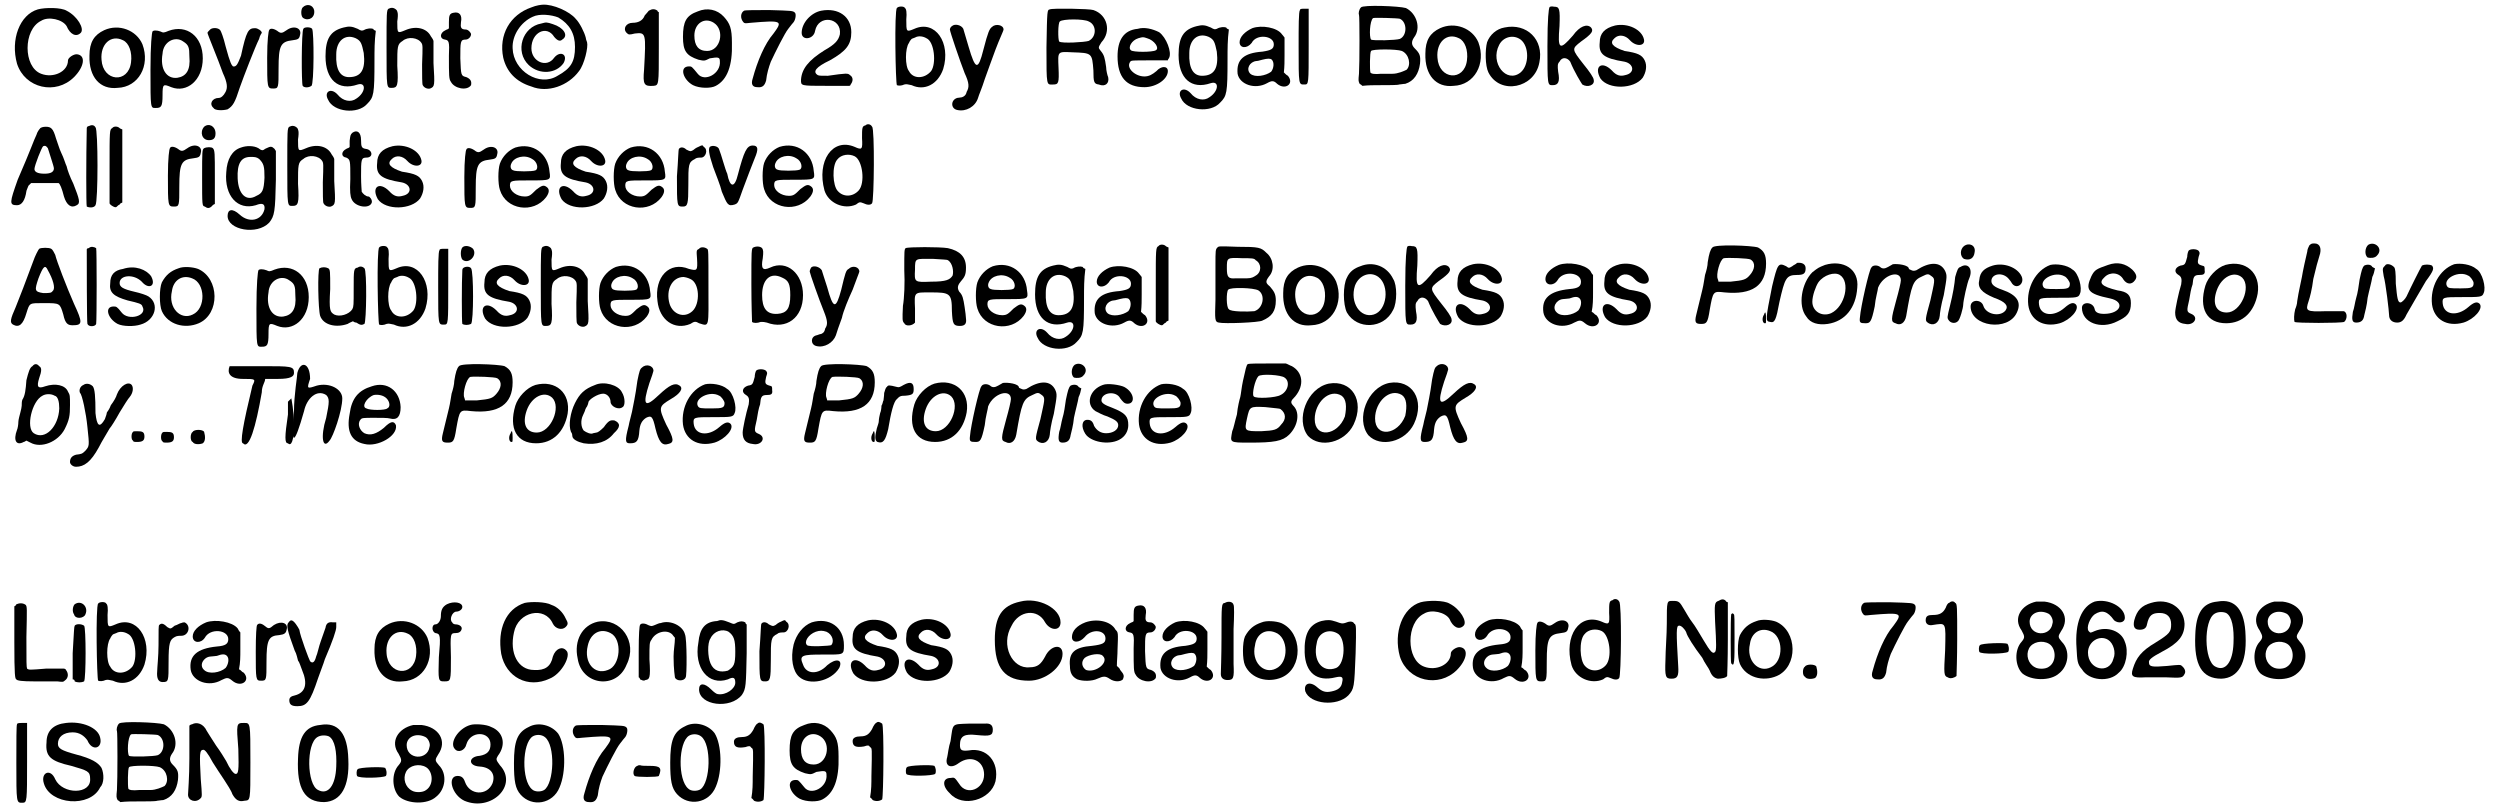<?xml version='1.0' encoding='utf-8'?>
<svg xmlns="http://www.w3.org/2000/svg" xmlns:xlink="http://www.w3.org/1999/xlink" width="370px" height="120px" viewBox="0 0 3709 1209" version="1.1">
<defs>
<path id="gl1324" d="M 42 8 C 15 16 1 53 11 89 C 23 126 69 136 96 109 C 111 94 114 77 101 75 C 96 74 87 80 87 84 C 87 101 65 111 47 104 C 20 94 20 38 47 25 C 58 18 79 23 85 33 C 90 45 99 50 106 43 C 112 37 101 18 85 10 C 77 5 53 5 42 8 z" fill="black"/><!-- width=121 height=134 -->
<path id="gl19" d="M 30 10 C 15 17 8 28 8 48 C 7 80 24 99 50 96 C 81 95 99 63 87 31 C 78 10 52 0 30 10 M 58 25 C 67 29 72 43 70 58 C 66 90 28 87 26 54 C 24 31 40 16 58 25 z" fill="black"/><!-- width=103 height=109 -->
<path id="gl2385" d="M 34 10 C 27 13 26 13 22 11 C 17 9 11 9 10 11 C 9 13 7 30 7 68 C 7 127 7 125 15 125 C 23 125 25 123 25 106 C 25 89 26 89 38 94 C 61 103 85 84 85 51 C 85 18 61 0 34 10 M 56 26 C 64 31 65 35 65 48 C 67 69 60 78 47 80 C 31 82 21 67 25 44 C 26 26 44 17 56 26 z" fill="black"/><!-- width=97 height=136 -->
<path id="gl1345" d="M 9 7 C 7 9 5 11 5 12 C 5 14 21 52 28 72 C 35 87 35 94 32 100 C 29 106 25 109 22 109 C 12 109 7 118 14 124 C 16 128 28 128 35 126 C 43 121 46 116 53 94 C 59 77 76 33 82 21 C 83 16 86 12 86 12 C 86 9 80 5 76 5 C 66 5 63 9 55 46 C 50 59 48 63 43 62 C 41 60 39 58 32 32 C 29 19 25 9 24 8 C 21 4 12 4 9 7 z" fill="black"/><!-- width=96 height=140 -->
<path id="gl260" d="M 37 10 C 30 15 28 15 23 11 C 17 7 12 7 11 10 C 10 11 8 24 8 51 C 8 96 8 97 17 97 C 25 97 25 96 25 67 C 25 33 28 27 46 25 C 54 24 56 23 57 17 C 60 7 48 2 37 10 z" fill="black"/><!-- width=69 height=109 -->
<path id="gl1850" d="M 9 7 C 6 10 6 21 10 23 C 18 28 28 22 26 11 C 24 3 15 1 9 7 M 10 39 C 7 42 7 122 9 124 C 11 127 18 127 22 124 C 26 122 26 43 23 39 C 21 36 11 36 10 39 z" fill="black"/><!-- width=40 height=136 -->
<path id="gl5893" d="M 36 8 C 16 13 9 25 9 51 C 9 86 28 103 57 93 C 70 89 69 105 55 114 C 47 120 35 118 27 108 C 17 97 6 104 13 116 C 21 134 57 138 71 122 C 81 112 82 108 82 57 C 82 42 82 28 84 13 C 82 12 81 12 80 10 C 77 9 71 9 66 12 C 63 13 62 13 57 10 C 48 6 44 6 36 8 M 54 24 C 62 28 63 32 66 46 C 69 71 62 82 44 82 C 31 82 24 71 25 48 C 25 28 38 17 54 24 z" fill="black"/><!-- width=96 height=145 -->
<path id="gl1596" d="M 10 7 C 7 9 7 13 7 65 C 7 127 7 125 15 125 C 23 125 25 122 23 92 C 23 63 23 60 31 55 C 39 48 54 50 59 58 C 61 61 61 63 60 90 C 60 106 60 120 61 121 C 63 125 68 127 72 126 C 79 123 79 122 77 88 C 77 77 77 65 77 55 C 76 52 75 51 73 48 C 67 36 51 32 35 39 C 23 44 23 44 23 26 C 25 13 23 11 22 9 C 18 5 14 5 10 7 z" fill="black"/><!-- width=89 height=137 -->
<path id="gl2101" d="M 26 5 C 20 6 19 9 19 19 C 19 22 19 26 19 28 C 18 30 15 30 14 31 C 5 35 5 44 13 45 C 19 46 20 48 19 69 C 19 99 19 104 22 108 C 27 118 46 122 52 113 C 53 108 52 104 45 101 C 37 99 37 99 36 73 C 36 48 36 45 44 45 C 48 45 52 41 52 37 C 52 35 48 30 44 30 C 37 30 36 27 37 19 C 39 9 35 3 26 5 z" fill="black"/><!-- width=62 height=130 -->
<path id="gl5422" d="M 51 11 C 19 22 2 52 9 86 C 14 107 28 122 51 129 C 75 139 106 128 122 106 C 130 96 136 70 134 63 C 133 61 132 57 132 56 C 130 48 123 34 117 28 C 108 17 83 6 68 7 C 66 7 58 8 51 11 M 91 26 C 108 36 116 50 116 70 C 116 92 110 102 90 113 C 63 130 24 106 23 72 C 22 53 35 33 53 25 C 63 20 81 22 91 26 M 66 35 C 37 40 26 77 47 97 C 63 112 88 110 99 94 C 106 81 94 75 85 86 C 74 102 51 92 51 72 C 51 48 74 37 85 55 C 90 61 94 62 97 59 C 107 53 99 41 83 36 C 74 33 73 33 66 35 z" fill="black"/><!-- width=145 height=144 -->
<path id="gl1568" d="M 41 7 C 40 8 38 11 35 14 C 32 22 25 25 17 25 C 7 25 2 34 8 40 C 11 43 12 43 20 41 C 37 39 37 40 34 95 C 32 117 34 120 48 119 C 56 118 56 119 56 61 C 56 44 56 27 56 9 C 55 9 54 8 54 7 C 50 4 46 4 41 7 z" fill="black"/><!-- width=69 height=130 -->
<path id="gl5640" d="M 31 9 C 14 15 9 24 9 47 C 9 68 14 75 32 81 C 41 83 41 83 49 79 C 61 77 64 77 64 83 C 66 102 41 115 31 102 C 22 91 22 91 18 91 C 3 91 9 111 24 119 C 34 124 51 124 58 120 C 75 111 83 90 82 56 C 82 34 79 27 70 17 C 60 6 45 3 31 9 M 55 26 C 72 37 65 68 45 68 C 32 68 26 60 26 45 C 26 27 41 17 55 26 z" fill="black"/><!-- width=96 height=136 -->
<path id="gl5653" d="M 11 7 C 6 10 5 18 10 24 C 12 26 12 26 21 25 C 68 21 69 22 55 41 C 42 56 31 82 24 108 C 21 117 24 121 31 121 C 39 122 42 118 44 111 C 45 101 48 91 51 83 C 58 68 72 40 77 34 C 80 30 84 25 85 24 C 88 20 89 12 87 10 C 84 7 83 7 49 6 C 29 6 12 6 11 7 z" fill="black"/><!-- width=99 height=132 -->
<path id="gl5896" d="M 36 7 C 21 10 7 25 7 40 C 7 52 25 50 27 37 C 32 12 67 17 64 42 C 62 51 57 57 41 66 C 17 81 7 94 6 110 C 6 119 5 119 44 119 C 55 119 66 119 78 119 C 79 119 80 118 80 117 C 84 112 84 106 79 103 C 76 100 74 100 46 104 C 36 104 33 104 31 103 C 23 98 28 91 49 81 C 74 67 81 57 81 39 C 81 16 62 2 36 7 z" fill="black"/><!-- width=94 height=133 -->
<path id="gl5899" d="M 11 6 C 7 9 9 119 11 121 C 13 122 18 122 22 120 C 26 119 27 120 33 121 C 52 130 72 120 80 97 C 92 58 68 23 37 37 C 25 42 25 42 25 23 C 26 13 25 7 23 6 C 22 3 13 3 11 6 M 55 51 C 67 56 70 89 62 100 C 52 112 35 112 29 100 C 23 93 23 66 29 58 C 30 55 33 52 33 52 C 33 52 35 51 38 50 C 43 47 50 48 55 51 z" fill="black"/><!-- width=96 height=137 -->
<path id="gl1840" d="M 8 8 C 6 9 5 12 5 13 C 5 16 20 60 27 78 C 34 93 34 99 30 106 C 29 111 26 113 23 114 C 22 114 18 115 16 115 C 6 118 6 131 16 133 C 29 136 43 128 47 115 C 48 111 53 100 57 87 C 60 78 68 57 73 43 C 79 27 85 15 85 13 C 85 6 73 4 68 9 C 64 12 62 16 55 43 C 47 75 43 73 33 39 C 29 26 26 15 25 12 C 22 6 12 4 8 8 z" fill="black"/><!-- width=94 height=146 -->
<path id="gl3628" d="M 13 8 C 9 9 9 8 8 65 C 8 124 8 120 18 120 C 26 120 27 118 26 95 C 25 70 24 71 47 72 C 76 73 76 73 78 99 C 78 117 79 119 86 120 C 96 124 102 118 100 109 C 99 107 97 99 97 94 C 95 80 94 76 89 70 C 85 65 85 65 90 57 C 105 41 99 16 78 9 C 73 7 16 6 13 8 M 71 26 C 83 31 83 49 71 55 C 65 57 31 59 27 56 C 25 53 25 28 28 26 C 32 22 64 22 71 26 z" fill="black"/><!-- width=112 height=131 -->
<path id="gl0" d="M 39 8 C 18 10 9 25 9 49 C 9 80 22 95 49 95 C 67 95 84 83 84 71 C 84 63 74 63 67 71 C 61 76 56 79 49 79 C 35 79 21 66 28 57 C 29 55 32 55 57 55 C 66 55 75 55 84 55 C 84 53 86 52 86 51 C 90 43 82 21 71 13 C 61 8 49 5 39 8 M 53 22 C 64 25 72 37 66 40 C 61 43 32 43 29 40 C 24 36 30 25 40 22 C 47 20 47 20 53 22 z" fill="black"/><!-- width=101 height=107 -->
<path id="gl5893" d="M 36 8 C 16 13 9 25 9 51 C 9 86 28 103 57 93 C 70 89 69 105 55 114 C 47 120 35 118 27 108 C 17 97 6 104 13 116 C 21 134 57 138 71 122 C 81 112 82 108 82 57 C 82 42 82 28 84 13 C 82 12 81 12 80 10 C 77 9 71 9 66 12 C 63 13 62 13 57 10 C 48 6 44 6 36 8 M 54 24 C 62 28 63 32 66 46 C 69 71 62 82 44 82 C 31 82 24 71 25 48 C 25 28 38 17 54 24 z" fill="black"/><!-- width=96 height=145 -->
<path id="gl14" d="M 30 8 C 19 13 11 21 11 29 C 11 38 22 39 29 30 C 36 16 62 19 62 32 C 62 39 58 41 45 43 C 17 45 6 55 8 76 C 11 92 34 100 52 90 C 59 86 62 86 67 91 C 79 101 93 91 83 79 C 81 78 79 76 77 74 C 78 65 78 57 78 48 C 78 39 78 31 78 22 C 77 21 76 19 74 17 C 67 7 44 3 30 8 M 59 55 C 63 59 62 68 58 73 C 50 79 34 82 27 76 C 20 69 26 58 36 57 C 39 57 44 55 45 55 C 53 53 57 53 59 55 z" fill="black"/><!-- width=97 height=106 -->
<path id="gl28" d="M 10 8 C 8 10 8 32 8 63 C 8 121 8 119 17 119 C 23 119 23 118 23 61 C 23 42 23 25 23 6 C 22 6 20 6 17 6 C 13 6 10 6 10 8 z" fill="black"/><!-- width=37 height=130 -->
<path id="gl5902" d="M 11 8 C 8 11 7 17 8 19 C 9 20 9 92 8 107 C 7 117 7 118 9 122 C 11 123 12 124 13 125 C 22 124 30 124 39 124 C 52 124 66 124 68 123 C 70 123 74 122 77 122 C 90 118 97 107 99 92 C 100 80 99 77 91 69 C 86 64 86 59 90 53 C 101 39 94 17 78 9 C 68 6 14 4 11 8 M 69 25 C 80 30 80 50 69 55 C 64 57 29 58 26 56 C 23 52 24 28 29 24 C 30 23 66 24 69 25 M 72 73 C 83 78 86 94 79 101 C 75 103 66 107 58 107 C 53 107 46 107 41 107 C 31 108 26 107 25 105 C 24 101 24 75 26 73 C 28 70 64 70 72 73 z" fill="black"/><!-- width=112 height=136 -->
<path id="gl19" d="M 30 10 C 15 17 8 28 8 48 C 7 80 24 99 50 96 C 81 95 99 63 87 31 C 78 10 52 0 30 10 M 58 25 C 67 29 72 43 70 58 C 66 90 28 87 26 54 C 24 31 40 16 58 25 z" fill="black"/><!-- width=103 height=109 -->
<path id="gl5903" d="M 35 7 C 23 9 13 18 9 29 C 6 40 6 64 11 74 C 28 108 80 98 87 59 C 94 25 68 0 35 7 M 59 25 C 72 35 72 63 59 74 C 38 91 13 60 27 33 C 33 21 48 17 59 25 z" fill="black"/><!-- width=102 height=110 -->
<path id="gl2590" d="M 10 7 C 9 9 7 22 7 65 C 7 124 7 123 15 123 C 23 123 26 118 23 103 C 22 94 22 91 25 88 C 29 80 37 82 41 88 C 47 103 57 119 59 122 C 67 127 78 123 76 115 C 76 112 70 103 61 92 C 43 69 43 69 57 58 C 74 46 76 42 72 37 C 66 31 55 35 45 49 C 25 72 22 70 25 35 C 26 9 25 6 17 6 C 13 5 10 6 10 7 z" fill="black"/><!-- width=87 height=135 -->
<path id="gl47" d="M 32 6 C 16 10 9 18 9 31 C 7 49 15 55 46 60 C 60 63 62 77 47 80 C 40 82 34 81 27 73 C 12 58 0 67 10 85 C 22 102 60 101 73 84 C 78 76 80 66 76 58 C 72 50 66 47 46 44 C 28 38 23 32 31 25 C 37 19 47 20 54 28 C 63 38 77 37 75 27 C 72 12 51 2 32 6 z" fill="black"/><!-- width=89 height=108 -->
<path id="gl3640" d="M 48 9 C 47 10 44 14 43 18 C 39 26 35 39 15 85 C 3 119 2 123 14 123 C 21 123 26 116 28 102 C 28 101 30 97 31 94 C 32 93 34 91 35 90 C 42 90 48 90 55 90 C 65 90 76 90 76 90 C 78 91 81 98 84 110 C 88 123 95 128 103 123 C 109 120 107 114 98 91 C 93 81 89 70 88 65 C 86 61 84 53 80 45 C 77 39 74 28 72 23 C 68 9 65 6 57 6 C 53 6 49 7 48 9 M 60 38 C 61 42 69 65 69 68 C 69 73 65 76 55 76 C 44 76 40 73 40 69 C 40 64 51 36 53 35 C 56 34 57 34 60 38 z" fill="black"/><!-- width=116 height=136 -->
<path id="gl2569" d="M 12 6 C 10 6 9 8 9 9 C 8 52 8 124 9 126 C 13 128 20 128 22 124 C 26 119 26 10 22 8 C 20 4 16 4 12 6 z" fill="black"/><!-- width=41 height=138 -->
<path id="gl2317" d="M 12 8 C 8 10 8 12 8 65 C 8 95 8 120 8 120 C 8 122 14 126 17 126 C 19 126 20 123 23 122 C 24 120 25 120 27 119 C 27 101 27 82 27 65 C 27 47 27 28 27 10 C 25 9 24 9 23 8 C 20 5 14 5 12 8 z" fill="black"/><!-- width=39 height=137 -->
<path id="gl260" d="M 37 10 C 30 15 28 15 23 11 C 17 7 12 7 11 10 C 10 11 8 24 8 51 C 8 96 8 97 17 97 C 25 97 25 96 25 67 C 25 33 28 27 46 25 C 54 24 56 23 57 17 C 60 7 48 2 37 10 z" fill="black"/><!-- width=69 height=109 -->
<path id="gl2153" d="M 10 7 C 3 15 7 27 17 27 C 23 27 27 25 27 17 C 27 6 17 1 10 7 M 10 39 C 7 41 7 43 7 82 C 7 125 7 125 11 126 C 15 129 18 129 22 125 C 23 123 25 123 26 122 C 26 109 26 95 26 82 C 26 46 26 42 23 39 C 21 37 14 37 10 39 z" fill="black"/><!-- width=41 height=139 -->
<path id="gl3681" d="M 30 8 C 17 12 9 25 8 45 C 5 80 25 102 52 94 C 62 90 66 92 65 100 C 61 117 42 121 28 108 C 17 98 10 100 10 110 C 10 131 54 139 72 120 C 80 110 81 104 82 56 C 82 41 82 28 82 13 C 82 13 81 12 80 10 C 76 6 74 6 68 9 C 65 10 64 12 62 12 C 60 12 57 10 56 9 C 49 5 38 5 30 8 M 57 25 C 64 32 65 36 65 53 C 64 72 62 76 53 80 C 38 89 26 78 25 54 C 24 32 30 22 44 22 C 50 22 53 22 57 25 z" fill="black"/><!-- width=96 height=144 -->
<path id="gl1596" d="M 10 7 C 7 9 7 13 7 65 C 7 127 7 125 15 125 C 23 125 25 122 23 92 C 23 63 23 60 31 55 C 39 48 54 50 59 58 C 61 61 61 63 60 90 C 60 106 60 120 61 121 C 63 125 68 127 72 126 C 79 123 79 122 77 88 C 77 77 77 65 77 55 C 76 52 75 51 73 48 C 67 36 51 32 35 39 C 23 44 23 44 23 26 C 25 13 23 11 22 9 C 18 5 14 5 10 7 z" fill="black"/><!-- width=89 height=137 -->
<path id="gl40" d="M 22 6 C 19 9 19 10 18 18 C 18 21 18 25 18 27 C 17 29 14 29 13 30 C 5 34 5 42 13 43 C 19 46 19 47 19 75 C 18 94 19 101 21 105 C 26 117 48 120 51 110 C 52 106 48 101 46 101 C 42 101 38 97 36 94 C 36 93 35 83 35 71 C 35 46 35 43 43 43 C 54 43 52 31 42 30 C 36 29 35 27 35 17 C 35 5 29 1 22 6 z" fill="black"/><!-- width=63 height=127 -->
<path id="gl47" d="M 32 6 C 16 10 9 18 9 31 C 7 49 15 55 46 60 C 60 63 62 77 47 80 C 40 82 34 81 27 73 C 12 58 0 67 10 85 C 22 102 60 101 73 84 C 78 76 80 66 76 58 C 72 50 66 47 46 44 C 28 38 23 32 31 25 C 37 19 47 20 54 28 C 63 38 77 37 75 27 C 72 12 51 2 32 6 z" fill="black"/><!-- width=89 height=108 -->
<path id="gl260" d="M 37 10 C 30 15 28 15 23 11 C 17 7 12 7 11 10 C 10 11 8 24 8 51 C 8 96 8 97 17 97 C 25 97 25 96 25 67 C 25 33 28 27 46 25 C 54 24 56 23 57 17 C 60 7 48 2 37 10 z" fill="black"/><!-- width=69 height=109 -->
<path id="gl285" d="M 33 9 C 23 13 14 22 10 33 C 7 42 7 63 10 72 C 19 102 60 108 79 83 C 84 76 84 71 80 68 C 75 64 72 66 64 72 C 56 80 54 82 47 82 C 35 82 25 74 25 66 C 25 58 27 58 55 58 C 86 58 86 58 84 45 C 82 18 59 1 33 9 M 58 26 C 66 30 68 41 63 43 C 59 45 33 45 30 43 C 26 42 25 37 27 33 C 31 23 47 19 58 26 z" fill="black"/><!-- width=96 height=111 -->
<path id="gl47" d="M 32 6 C 16 10 9 18 9 31 C 7 49 15 55 46 60 C 60 63 62 77 47 80 C 40 82 34 81 27 73 C 12 58 0 67 10 85 C 22 102 60 101 73 84 C 78 76 80 66 76 58 C 72 50 66 47 46 44 C 28 38 23 32 31 25 C 37 19 47 20 54 28 C 63 38 77 37 75 27 C 72 12 51 2 32 6 z" fill="black"/><!-- width=89 height=108 -->
<path id="gl285" d="M 33 9 C 23 13 14 22 10 33 C 7 42 7 63 10 72 C 19 102 60 108 79 83 C 84 76 84 71 80 68 C 75 64 72 66 64 72 C 56 80 54 82 47 82 C 35 82 25 74 25 66 C 25 58 27 58 55 58 C 86 58 86 58 84 45 C 82 18 59 1 33 9 M 58 26 C 66 30 68 41 63 43 C 59 45 33 45 30 43 C 26 42 25 37 27 33 C 31 23 47 19 58 26 z" fill="black"/><!-- width=96 height=111 -->
<path id="gl3673" d="M 38 8 C 35 9 31 12 30 13 C 26 15 26 15 20 12 C 16 8 11 8 9 11 C 8 12 8 27 6 52 C 6 97 6 97 15 97 C 22 97 23 93 23 66 C 23 34 23 31 33 26 C 35 24 39 24 42 24 C 49 24 53 12 46 8 C 44 5 44 5 38 8 z" fill="black"/><!-- width=60 height=108 -->
<path id="gl5904" d="M 7 8 C 5 11 5 17 12 38 C 16 49 23 66 25 75 C 33 94 34 97 44 94 C 49 92 49 92 56 72 C 63 53 70 35 74 25 C 80 11 79 6 71 6 C 62 6 58 15 49 49 C 44 70 37 69 33 48 C 30 42 24 19 21 12 C 20 7 11 5 7 8 z" fill="black"/><!-- width=88 height=107 -->
<path id="gl285" d="M 33 9 C 23 13 14 22 10 33 C 7 42 7 63 10 72 C 19 102 60 108 79 83 C 84 76 84 71 80 68 C 75 64 72 66 64 72 C 56 80 54 82 47 82 C 35 82 25 74 25 66 C 25 58 27 58 55 58 C 86 58 86 58 84 45 C 82 18 59 1 33 9 M 58 26 C 66 30 68 41 63 43 C 59 45 33 45 30 43 C 26 42 25 37 27 33 C 31 23 47 19 58 26 z" fill="black"/><!-- width=96 height=111 -->
<path id="gl5909" d="M 73 6 C 68 7 68 10 68 25 C 69 42 68 43 57 38 C 24 24 0 59 12 103 C 18 122 41 132 59 124 C 64 120 65 120 70 122 C 76 125 81 125 83 122 C 86 119 87 10 83 8 C 81 4 76 3 73 6 M 57 52 C 69 58 73 92 63 103 C 54 113 40 113 32 104 C 24 96 23 66 31 57 C 37 49 49 48 57 52 z" fill="black"/><!-- width=98 height=139 -->
<path id="gl1117" d="M 49 7 C 48 8 43 17 40 26 C 29 56 20 79 14 94 C 6 112 5 117 10 120 C 19 125 25 120 30 103 C 35 87 34 88 57 88 C 80 88 80 88 85 105 C 88 119 92 121 99 121 C 114 121 114 117 101 89 C 90 64 75 25 73 16 C 71 12 69 8 67 7 C 64 5 52 5 49 7 M 62 39 C 70 53 73 65 70 69 C 67 73 66 73 55 73 C 42 71 42 69 48 51 C 55 33 58 30 62 39 z" fill="black"/><!-- width=121 height=133 -->
<path id="gl1350" d="M 10 7 C 8 7 7 8 7 9 C 7 23 7 120 8 120 C 10 125 20 124 21 120 C 22 115 22 8 21 7 C 18 5 13 4 10 7 z" fill="black"/><!-- width=34 height=134 -->
<path id="gl1607" d="M 28 9 C 15 11 9 18 9 30 C 7 44 14 50 35 56 C 52 60 56 61 57 65 C 65 79 36 87 26 74 C 19 65 18 65 14 65 C 0 65 5 83 20 91 C 28 95 45 95 54 92 C 76 86 83 61 66 50 C 63 48 54 45 45 43 C 28 39 23 36 23 30 C 23 18 44 16 56 28 C 66 40 78 35 70 20 C 63 10 46 3 28 9 z" fill="black"/><!-- width=87 height=106 -->
<path id="gl1131" d="M 36 9 C 24 13 17 19 11 30 C 7 39 7 64 11 73 C 20 93 45 100 66 91 C 98 77 97 24 65 10 C 57 7 43 6 36 9 M 56 24 C 76 31 77 69 57 78 C 39 87 20 68 26 43 C 28 27 41 18 56 24 z" fill="black"/><!-- width=102 height=108 -->
<path id="gl2385" d="M 34 10 C 27 13 26 13 22 11 C 17 9 11 9 10 11 C 9 13 7 30 7 68 C 7 127 7 125 15 125 C 23 125 25 123 25 106 C 25 89 26 89 38 94 C 61 103 85 84 85 51 C 85 18 61 0 34 10 M 56 26 C 64 31 65 35 65 48 C 67 69 60 78 47 80 C 31 82 21 67 25 44 C 26 26 44 17 56 26 z" fill="black"/><!-- width=97 height=136 -->
<path id="gl1286" d="M 66 6 C 60 7 60 9 60 37 C 60 62 60 64 58 68 C 53 76 39 80 31 76 C 25 72 23 71 25 38 C 25 11 25 9 22 7 C 18 5 13 5 9 7 C 6 10 7 68 10 78 C 15 92 34 96 51 90 C 54 88 57 87 59 86 C 60 87 62 88 64 88 C 70 92 72 92 76 90 C 79 87 80 10 76 7 C 74 5 70 3 66 6 z" fill="black"/><!-- width=91 height=106 -->
<path id="gl5899" d="M 11 6 C 7 9 9 119 11 121 C 13 122 18 122 22 120 C 26 119 27 120 33 121 C 52 130 72 120 80 97 C 92 58 68 23 37 37 C 25 42 25 42 25 23 C 26 13 25 7 23 6 C 22 3 13 3 11 6 M 55 51 C 67 56 70 89 62 100 C 52 112 35 112 29 100 C 23 93 23 66 29 58 C 30 55 33 52 33 52 C 33 52 35 51 38 50 C 43 47 50 48 55 51 z" fill="black"/><!-- width=96 height=137 -->
<path id="gl28" d="M 10 8 C 8 10 8 32 8 63 C 8 121 8 119 17 119 C 23 119 23 118 23 61 C 23 42 23 25 23 6 C 22 6 20 6 17 6 C 13 6 10 6 10 8 z" fill="black"/><!-- width=37 height=130 -->
<path id="gl1351" d="M 10 7 C 7 11 7 21 10 25 C 19 33 33 19 26 9 C 22 5 14 3 10 7 M 11 38 C 10 39 10 41 10 41 C 9 57 9 118 10 121 C 13 123 19 123 23 121 C 27 118 27 42 23 38 C 21 35 14 35 11 38 z" fill="black"/><!-- width=39 height=135 -->
<path id="gl47" d="M 32 6 C 16 10 9 18 9 31 C 7 49 15 55 46 60 C 60 63 62 77 47 80 C 40 82 34 81 27 73 C 12 58 0 67 10 85 C 22 102 60 101 73 84 C 78 76 80 66 76 58 C 72 50 66 47 46 44 C 28 38 23 32 31 25 C 37 19 47 20 54 28 C 63 38 77 37 75 27 C 72 12 51 2 32 6 z" fill="black"/><!-- width=89 height=108 -->
<path id="gl1596" d="M 10 7 C 7 9 7 13 7 65 C 7 127 7 125 15 125 C 23 125 25 122 23 92 C 23 63 23 60 31 55 C 39 48 54 50 59 58 C 61 61 61 63 60 90 C 60 106 60 120 61 121 C 63 125 68 127 72 126 C 79 123 79 122 77 88 C 77 77 77 65 77 55 C 76 52 75 51 73 48 C 67 36 51 32 35 39 C 23 44 23 44 23 26 C 25 13 23 11 22 9 C 18 5 14 5 10 7 z" fill="black"/><!-- width=89 height=137 -->
<path id="gl285" d="M 33 9 C 23 13 14 22 10 33 C 7 42 7 63 10 72 C 19 102 60 108 79 83 C 84 76 84 71 80 68 C 75 64 72 66 64 72 C 56 80 54 82 47 82 C 35 82 25 74 25 66 C 25 58 27 58 55 58 C 86 58 86 58 84 45 C 82 18 59 1 33 9 M 58 26 C 66 30 68 41 63 43 C 59 45 33 45 30 43 C 26 42 25 37 27 33 C 31 23 47 19 58 26 z" fill="black"/><!-- width=96 height=111 -->
<path id="gl1554" d="M 71 6 C 67 8 67 8 68 21 C 69 39 68 39 56 36 C 27 24 4 48 9 84 C 12 112 34 128 58 118 C 64 114 66 114 71 117 C 87 122 85 124 85 61 C 85 9 85 7 83 6 C 79 3 73 3 71 6 M 58 51 C 72 57 73 88 61 99 C 49 110 32 104 27 88 C 21 67 31 48 48 48 C 49 48 54 49 58 51 z" fill="black"/><!-- width=99 height=132 -->
<path id="gl2068" d="M 10 7 C 7 8 7 12 7 62 C 7 93 8 118 8 118 C 10 120 16 120 21 118 C 25 118 26 118 30 119 C 59 130 84 112 84 78 C 84 46 60 25 35 37 C 24 42 21 39 24 23 C 25 14 25 11 23 8 C 20 5 14 5 10 7 M 53 52 C 62 56 65 61 65 78 C 65 98 60 105 46 106 C 30 107 23 98 23 78 C 23 55 35 43 53 52 z" fill="black"/><!-- width=96 height=134 -->
<path id="gl1838" d="M 7 7 C 6 9 5 11 5 13 C 5 15 19 55 26 72 C 32 87 32 92 28 98 C 27 104 24 105 22 106 C 20 106 16 108 15 108 C 6 110 6 122 15 124 C 27 127 40 119 44 108 C 45 104 49 93 53 82 C 55 72 63 53 69 40 C 74 26 79 14 79 13 C 79 6 69 3 63 9 C 59 11 58 15 52 40 C 44 70 40 69 31 36 C 27 24 24 14 23 11 C 20 6 11 3 7 7 z" fill="black"/><!-- width=88 height=136 -->
<path id="gl5910" d="M 12 8 C 10 10 10 12 10 41 C 11 59 10 83 8 94 C 7 115 7 117 10 120 C 12 125 22 124 26 119 C 26 117 26 108 26 98 C 25 73 24 74 49 74 C 78 74 81 75 81 102 C 82 121 83 124 93 124 C 101 124 103 120 102 113 C 102 111 101 102 100 96 C 98 83 97 78 92 73 C 89 68 89 64 94 58 C 100 51 102 48 102 37 C 102 21 93 12 75 8 C 63 6 16 6 12 8 M 75 26 C 82 30 84 43 82 49 C 78 55 73 58 50 58 C 25 59 25 59 26 40 C 26 22 26 24 53 24 C 67 25 74 25 75 26 z" fill="black"/><!-- width=112 height=132 -->
<path id="gl285" d="M 33 9 C 23 13 14 22 10 33 C 7 42 7 63 10 72 C 19 102 60 108 79 83 C 84 76 84 71 80 68 C 75 64 72 66 64 72 C 56 80 54 82 47 82 C 35 82 25 74 25 66 C 25 58 27 58 55 58 C 86 58 86 58 84 45 C 82 18 59 1 33 9 M 58 26 C 66 30 68 41 63 43 C 59 45 33 45 30 43 C 26 42 25 37 27 33 C 31 23 47 19 58 26 z" fill="black"/><!-- width=96 height=111 -->
<path id="gl5893" d="M 36 8 C 16 13 9 25 9 51 C 9 86 28 103 57 93 C 70 89 69 105 55 114 C 47 120 35 118 27 108 C 17 97 6 104 13 116 C 21 134 57 138 71 122 C 81 112 82 108 82 57 C 82 42 82 28 84 13 C 82 12 81 12 80 10 C 77 9 71 9 66 12 C 63 13 62 13 57 10 C 48 6 44 6 36 8 M 54 24 C 62 28 63 32 66 46 C 69 71 62 82 44 82 C 31 82 24 71 25 48 C 25 28 38 17 54 24 z" fill="black"/><!-- width=96 height=145 -->
<path id="gl14" d="M 30 8 C 19 13 11 21 11 29 C 11 38 22 39 29 30 C 36 16 62 19 62 32 C 62 39 58 41 45 43 C 17 45 6 55 8 76 C 11 92 34 100 52 90 C 59 86 62 86 67 91 C 79 101 93 91 83 79 C 81 78 79 76 77 74 C 78 65 78 57 78 48 C 78 39 78 31 78 22 C 77 21 76 19 74 17 C 67 7 44 3 30 8 M 59 55 C 63 59 62 68 58 73 C 50 79 34 82 27 76 C 20 69 26 58 36 57 C 39 57 44 55 45 55 C 53 53 57 53 59 55 z" fill="black"/><!-- width=97 height=106 -->
<path id="gl2317" d="M 12 8 C 8 10 8 12 8 65 C 8 95 8 120 8 120 C 8 122 14 126 17 126 C 19 126 20 123 23 122 C 24 120 25 120 27 119 C 27 101 27 82 27 65 C 27 47 27 28 27 10 C 25 9 24 9 23 8 C 20 5 14 5 12 8 z" fill="black"/><!-- width=39 height=137 -->
<path id="gl1320" d="M 12 9 C 9 12 9 13 9 36 C 9 50 9 73 9 87 C 8 117 8 120 14 121 C 22 123 74 121 79 118 C 93 112 99 104 99 88 C 99 78 96 74 90 67 C 84 62 83 60 89 52 C 98 42 95 25 85 17 C 77 9 74 8 42 8 C 14 7 14 7 12 9 M 69 28 C 78 33 78 46 69 51 C 66 53 63 55 56 55 C 50 55 42 55 39 55 C 28 56 26 53 26 40 C 26 24 26 24 49 25 C 63 25 67 25 69 28 M 73 73 C 84 80 80 100 67 104 C 57 105 31 105 29 101 C 25 99 25 75 28 72 C 31 68 66 69 73 73 z" fill="black"/><!-- width=111 height=134 -->
<path id="gl19" d="M 30 10 C 15 17 8 28 8 48 C 7 80 24 99 50 96 C 81 95 99 63 87 31 C 78 10 52 0 30 10 M 58 25 C 67 29 72 43 70 58 C 66 90 28 87 26 54 C 24 31 40 16 58 25 z" fill="black"/><!-- width=103 height=109 -->
<path id="gl2074" d="M 31 10 C 22 13 15 18 11 27 C 5 38 5 67 11 79 C 26 105 66 104 80 75 C 86 64 86 38 80 29 C 71 10 50 2 31 10 M 58 26 C 75 39 71 76 51 82 C 31 88 15 64 23 39 C 29 23 46 17 58 26 z" fill="black"/><!-- width=96 height=111 -->
<path id="gl2590" d="M 10 7 C 9 9 7 22 7 65 C 7 124 7 123 15 123 C 23 123 26 118 23 103 C 22 94 22 91 25 88 C 29 80 37 82 41 88 C 47 103 57 119 59 122 C 67 127 78 123 76 115 C 76 112 70 103 61 92 C 43 69 43 69 57 58 C 74 46 76 42 72 37 C 66 31 55 35 45 49 C 25 72 22 70 25 35 C 26 9 25 6 17 6 C 13 5 10 6 10 7 z" fill="black"/><!-- width=87 height=135 -->
<path id="gl47" d="M 32 6 C 16 10 9 18 9 31 C 7 49 15 55 46 60 C 60 63 62 77 47 80 C 40 82 34 81 27 73 C 12 58 0 67 10 85 C 22 102 60 101 73 84 C 78 76 80 66 76 58 C 72 50 66 47 46 44 C 28 38 23 32 31 25 C 37 19 47 20 54 28 C 63 38 77 37 75 27 C 72 12 51 2 32 6 z" fill="black"/><!-- width=89 height=108 -->
<path id="gl18" d="M 32 9 C 20 14 12 22 12 30 C 12 40 24 41 30 32 C 38 17 65 20 65 34 C 65 41 61 44 48 45 C 18 48 6 59 9 80 C 12 97 36 106 55 95 C 63 91 65 91 71 96 C 84 107 99 96 88 84 C 85 83 84 80 81 79 C 83 69 83 60 83 50 C 83 41 83 33 83 24 C 81 22 80 20 79 18 C 71 8 46 4 32 9 M 63 59 C 67 63 65 72 61 77 C 53 84 36 87 29 80 C 21 73 28 61 38 60 C 41 60 46 59 48 59 C 56 56 60 56 63 59 z" fill="black"/><!-- width=103 height=112 -->
<path id="gl47" d="M 32 6 C 16 10 9 18 9 31 C 7 49 15 55 46 60 C 60 63 62 77 47 80 C 40 82 34 81 27 73 C 12 58 0 67 10 85 C 22 102 60 101 73 84 C 78 76 80 66 76 58 C 72 50 66 47 46 44 C 28 38 23 32 31 25 C 37 19 47 20 54 28 C 63 38 77 37 75 27 C 72 12 51 2 32 6 z" fill="black"/><!-- width=89 height=108 -->
<path id="gl5913" d="M 31 9 C 28 12 26 18 24 31 C 24 36 22 44 20 50 C 19 55 18 64 16 72 C 13 85 10 96 7 109 C 4 121 6 123 14 123 C 22 123 24 122 27 102 C 32 74 32 74 49 76 C 90 80 111 66 111 33 C 111 20 108 14 99 9 C 90 6 34 4 31 9 M 88 27 C 96 32 94 42 87 50 C 81 57 78 58 58 60 C 52 60 46 60 40 60 C 40 58 39 57 39 56 C 36 50 42 27 48 25 C 54 24 85 25 88 27 M 108 109 C 104 115 106 123 110 122 C 111 122 111 120 111 116 C 111 106 110 103 108 109 z" fill="black"/><!-- width=124 height=134 -->
<path id="gl5914" d="M 51 4 C 50 6 46 7 44 9 C 39 12 39 12 35 9 C 23 3 22 6 14 39 C 4 89 4 91 11 92 C 18 94 20 89 25 62 C 33 27 35 22 51 22 C 61 22 64 20 64 12 C 64 6 59 3 51 4 z" fill="black"/><!-- width=75 height=103 -->
<path id="gl868" d="M 44 8 C 34 12 34 12 25 19 C 9 35 3 69 16 85 C 22 95 34 98 48 96 C 74 92 90 72 92 42 C 95 14 71 0 44 8 M 66 23 C 82 33 74 70 53 80 C 39 86 25 77 25 63 C 25 54 30 40 34 34 C 42 23 58 18 66 23 z" fill="black"/><!-- width=106 height=110 -->
<path id="gl805" d="M 56 7 C 54 8 51 10 49 11 C 44 14 40 14 37 11 C 33 8 26 8 24 12 C 21 14 8 71 7 86 C 6 94 7 95 15 95 C 22 95 24 94 29 70 C 30 58 34 45 34 42 C 42 22 68 15 68 31 C 68 34 65 47 61 61 C 53 90 53 93 60 95 C 67 99 74 95 76 84 C 84 37 86 31 100 25 C 108 21 109 21 114 25 C 120 29 118 33 112 61 C 104 90 104 91 108 94 C 116 100 125 95 126 84 C 126 81 128 67 132 53 C 137 25 137 24 134 17 C 127 3 111 3 91 16 C 88 17 86 17 84 16 C 81 15 80 14 80 14 C 80 8 63 6 56 7 z" fill="black"/><!-- width=148 height=107 -->
<path id="gl5915" d="M 31 8 C 25 13 25 23 31 27 C 40 30 46 26 47 17 C 49 7 39 2 31 8 M 26 39 C 22 40 21 44 18 54 C 17 65 15 78 10 98 C 6 114 6 115 8 118 C 11 123 18 124 22 120 C 25 118 30 100 30 95 C 30 90 36 62 39 56 C 45 42 37 32 26 39 z" fill="black"/><!-- width=57 height=133 -->
<path id="gl5916" d="M 40 9 C 27 13 21 19 20 30 C 17 42 23 49 42 57 C 59 63 64 69 59 76 C 51 86 30 82 26 69 C 23 59 7 59 7 70 C 7 100 63 108 76 79 C 83 64 77 53 54 45 C 42 41 38 37 38 32 C 38 21 55 18 64 29 C 65 30 68 34 69 36 C 76 45 88 36 83 25 C 77 12 57 4 40 9 z" fill="black"/><!-- width=97 height=111 -->
<path id="gl520" d="M 41 7 C 19 15 5 41 8 67 C 11 89 30 101 55 94 C 71 89 85 73 79 66 C 75 62 70 64 62 71 C 46 85 26 83 24 66 C 23 56 24 56 53 56 C 80 56 83 56 85 50 C 89 42 83 19 74 14 C 66 7 50 5 41 7 M 62 24 C 65 25 70 32 70 35 C 70 42 67 43 51 43 C 34 43 32 43 30 39 C 25 28 48 16 62 24 z" fill="black"/><!-- width=100 height=107 -->
<path id="gl5128" d="M 46 8 C 29 14 26 15 21 25 C 12 45 15 51 49 58 C 72 63 65 81 40 81 C 32 81 27 79 26 74 C 24 63 7 62 7 72 C 7 94 35 105 60 92 C 75 85 80 79 80 65 C 80 53 75 48 60 46 C 36 40 31 35 41 26 C 49 18 63 19 69 30 C 74 37 81 38 86 31 C 90 26 88 21 82 15 C 72 6 60 3 46 8 z" fill="black"/><!-- width=100 height=110 -->
<path id="gl564" d="M 28 7 C 26 8 25 14 25 17 C 22 28 22 29 15 30 C 6 33 5 40 12 44 C 17 47 17 51 16 58 C 12 71 7 95 7 100 C 7 111 12 116 22 117 C 35 120 43 107 31 102 C 24 99 24 98 28 81 C 29 74 31 63 33 58 C 34 47 35 44 43 44 C 49 44 52 43 51 37 C 51 31 51 31 47 30 C 40 28 40 26 42 17 C 44 11 44 11 42 8 C 39 5 31 5 28 7 z" fill="black"/><!-- width=63 height=128 -->
<path id="gl4876" d="M 42 9 C 29 13 16 27 12 40 C 2 74 14 96 43 96 C 68 96 85 79 90 52 C 95 21 72 1 42 9 M 67 28 C 81 42 65 80 44 80 C 28 80 22 67 29 47 C 36 27 55 17 67 28 z" fill="black"/><!-- width=103 height=110 -->
<path id="gl5669" d="M 29 7 C 28 9 26 13 26 16 C 24 24 19 47 18 54 C 17 60 13 76 11 90 C 11 94 9 100 8 102 C 6 110 6 118 7 121 C 9 123 76 123 81 121 C 86 117 86 106 80 105 C 78 105 66 105 54 105 C 24 106 23 105 28 90 C 30 84 33 73 35 57 C 39 40 42 29 44 23 C 48 12 45 4 37 4 C 33 4 32 4 29 7 z" fill="black"/><!-- width=94 height=136 -->
<path id="gl5672" d="M 31 6 C 26 10 25 21 30 25 C 34 26 41 26 44 22 C 54 12 41 0 31 6 M 25 37 C 22 40 21 44 18 58 C 17 66 15 79 13 85 C 11 92 10 101 8 106 C 6 118 7 122 13 122 C 21 122 24 118 25 111 C 26 107 29 96 30 85 C 32 75 36 61 37 54 C 39 50 40 46 41 41 C 40 41 39 40 37 39 C 35 35 29 35 25 37 z" fill="black"/><!-- width=59 height=133 -->
<path id="gl551" d="M 10 7 C 6 11 6 11 8 23 C 11 33 16 76 16 81 C 16 88 21 92 28 92 C 34 92 38 89 42 80 C 47 71 60 49 71 30 C 83 14 83 11 80 7 C 76 5 69 5 65 7 C 63 10 47 42 42 53 C 40 57 35 62 33 62 C 29 62 28 56 26 34 C 26 16 25 12 24 10 C 20 5 12 3 10 7 z" fill="black"/><!-- width=93 height=102 -->
<path id="gl520" d="M 41 7 C 19 15 5 41 8 67 C 11 89 30 101 55 94 C 71 89 85 73 79 66 C 75 62 70 64 62 71 C 46 85 26 83 24 66 C 23 56 24 56 53 56 C 80 56 83 56 85 50 C 89 42 83 19 74 14 C 66 7 50 5 41 7 M 62 24 C 65 25 70 32 70 35 C 70 42 67 43 51 43 C 34 43 32 43 30 39 C 25 28 48 16 62 24 z" fill="black"/><!-- width=100 height=107 -->
<path id="gl5917" d="M 32 7 C 28 9 26 16 23 28 C 22 42 21 51 17 57 C 16 59 16 64 16 66 C 16 68 15 72 14 76 C 13 80 11 87 11 90 C 11 94 10 100 9 102 C 3 118 8 126 19 120 C 20 120 21 119 23 118 C 25 119 27 120 29 121 C 45 130 70 120 80 101 C 87 87 88 81 88 65 C 88 51 88 50 85 45 C 81 35 66 32 51 37 C 40 41 38 38 42 25 C 46 14 46 9 42 7 C 39 3 35 3 32 7 M 65 51 C 70 52 72 60 72 70 C 71 97 51 118 34 107 C 22 99 31 59 47 51 C 52 48 60 48 65 51 z" fill="black"/><!-- width=101 height=134 -->
<path id="gl5918" d="M 26 6 C 21 8 19 14 21 18 C 24 20 30 48 32 69 C 35 97 35 97 29 104 C 24 109 23 109 15 110 C 8 112 6 116 6 121 C 6 124 10 128 15 128 C 27 128 37 121 49 99 C 54 89 60 80 65 71 C 67 69 74 58 80 47 C 86 37 93 26 95 24 C 100 18 101 10 98 6 C 93 0 81 7 76 20 C 75 24 71 31 67 36 C 65 42 61 47 61 47 C 61 48 60 52 58 57 C 50 71 46 67 44 48 C 44 23 43 12 40 8 C 36 4 30 3 26 6 z" fill="black"/><!-- width=111 height=141 -->
<path id="gl1124" d="M 9 7 C 6 9 6 19 9 20 C 9 22 12 22 15 22 C 23 22 26 20 26 14 C 26 7 23 6 15 6 C 12 6 9 6 9 7 z" fill="black"/><!-- width=39 height=34 -->
<path id="gl1124" d="M 9 7 C 6 9 6 19 9 20 C 9 22 12 22 15 22 C 23 22 26 20 26 14 C 26 7 23 6 15 6 C 12 6 9 6 9 7 z" fill="black"/><!-- width=39 height=34 -->
<path id="gl639" d="M 10 10 C 6 12 6 24 10 25 C 12 29 20 29 25 27 C 29 24 29 17 27 10 C 25 6 12 6 10 10 z" fill="black"/><!-- width=41 height=41 -->
<path id="gl5919" d="M 4 9 C 0 19 4 28 24 28 C 43 28 43 28 38 38 C 24 96 19 124 24 124 C 33 134 43 100 52 48 C 52 38 57 33 57 28 C 62 28 72 28 76 28 C 96 28 100 24 100 19 C 100 9 96 9 52 9 C 28 9 4 9 4 9 M 91 62 C 91 67 91 76 91 81 C 86 115 86 124 91 124 C 96 129 100 120 100 96 C 100 76 96 57 96 57 C 96 57 91 62 91 62 z" fill="black"/><!-- width=110 height=134 -->
<path id="gl5920" d="M 14 19 C 14 24 9 52 9 76 C 4 129 9 129 24 76 C 28 57 43 43 57 52 C 62 57 62 62 57 86 C 48 115 52 134 62 120 C 67 115 81 76 81 57 C 81 43 62 33 43 38 C 28 43 28 43 33 28 C 33 4 19 0 14 19 z" fill="black"/><!-- width=91 height=134 -->
<path id="gl5385" d="M 43 10 C 23 16 13 28 10 51 C 5 77 12 92 32 96 C 52 101 82 84 79 68 C 76 61 71 62 61 72 C 50 81 41 84 32 80 C 25 76 21 66 26 60 C 28 57 30 57 47 57 C 56 57 67 57 70 58 C 81 61 86 55 86 41 C 85 17 66 2 43 10 M 65 28 C 70 33 71 41 66 43 C 63 46 40 46 35 43 C 27 41 35 27 46 23 C 52 22 60 23 65 28 z" fill="black"/><!-- width=100 height=110 -->
<path id="gl5913" d="M 31 9 C 28 12 26 18 24 31 C 24 36 22 44 20 50 C 19 55 18 64 16 72 C 13 85 10 96 7 109 C 4 121 6 123 14 123 C 22 123 24 122 27 102 C 32 74 32 74 49 76 C 90 80 111 66 111 33 C 111 20 108 14 99 9 C 90 6 34 4 31 9 M 88 27 C 96 32 94 42 87 50 C 81 57 78 58 58 60 C 52 60 46 60 40 60 C 40 58 39 57 39 56 C 36 50 42 27 48 25 C 54 24 85 25 88 27 M 108 109 C 104 115 106 123 110 122 C 111 122 111 120 111 116 C 111 106 110 103 108 109 z" fill="black"/><!-- width=124 height=134 -->
<path id="gl4876" d="M 42 9 C 29 13 16 27 12 40 C 2 74 14 96 43 96 C 68 96 85 79 90 52 C 95 21 72 1 42 9 M 67 28 C 81 42 65 80 44 80 C 28 80 22 67 29 47 C 36 27 55 17 67 28 z" fill="black"/><!-- width=103 height=110 -->
<path id="gl4671" d="M 45 8 C 29 14 22 21 15 35 C 8 49 5 68 9 78 C 11 80 11 84 11 84 C 11 89 19 93 28 95 C 47 98 63 93 73 80 C 83 71 83 65 74 61 C 68 60 65 61 58 71 C 53 76 49 79 47 79 C 46 79 43 80 42 80 C 39 82 32 79 28 76 C 24 71 23 61 27 53 C 29 49 30 46 30 46 C 30 45 32 41 33 40 C 34 38 35 35 35 34 C 35 30 49 21 57 21 C 63 21 68 27 68 33 C 68 40 80 46 86 41 C 90 39 90 27 85 19 C 80 8 58 2 45 8 z" fill="black"/><!-- width=101 height=108 -->
<path id="gl5921" d="M 32 7 C 29 9 28 12 25 27 C 22 50 19 62 17 73 C 16 78 13 88 12 94 C 6 117 7 120 14 120 C 24 120 27 117 28 101 C 29 91 32 86 38 82 C 46 78 48 80 52 98 C 57 118 62 124 71 121 C 80 119 80 114 68 92 C 56 66 57 65 75 54 C 89 46 94 38 88 34 C 81 29 73 33 57 48 C 36 68 32 64 43 30 C 46 22 49 13 49 12 C 49 4 38 1 32 7 z" fill="black"/><!-- width=101 height=133 -->
<path id="gl520" d="M 41 7 C 19 15 5 41 8 67 C 11 89 30 101 55 94 C 71 89 85 73 79 66 C 75 62 70 64 62 71 C 46 85 26 83 24 66 C 23 56 24 56 53 56 C 80 56 83 56 85 50 C 89 42 83 19 74 14 C 66 7 50 5 41 7 M 62 24 C 65 25 70 32 70 35 C 70 42 67 43 51 43 C 34 43 32 43 30 39 C 25 28 48 16 62 24 z" fill="black"/><!-- width=100 height=107 -->
<path id="gl564" d="M 28 7 C 26 8 25 14 25 17 C 22 28 22 29 15 30 C 6 33 5 40 12 44 C 17 47 17 51 16 58 C 12 71 7 95 7 100 C 7 111 12 116 22 117 C 35 120 43 107 31 102 C 24 99 24 98 28 81 C 29 74 31 63 33 58 C 34 47 35 44 43 44 C 49 44 52 43 51 37 C 51 31 51 31 47 30 C 40 28 40 26 42 17 C 44 11 44 11 42 8 C 39 5 31 5 28 7 z" fill="black"/><!-- width=63 height=128 -->
<path id="gl5913" d="M 31 9 C 28 12 26 18 24 31 C 24 36 22 44 20 50 C 19 55 18 64 16 72 C 13 85 10 96 7 109 C 4 121 6 123 14 123 C 22 123 24 122 27 102 C 32 74 32 74 49 76 C 90 80 111 66 111 33 C 111 20 108 14 99 9 C 90 6 34 4 31 9 M 88 27 C 96 32 94 42 87 50 C 81 57 78 58 58 60 C 52 60 46 60 40 60 C 40 58 39 57 39 56 C 36 50 42 27 48 25 C 54 24 85 25 88 27 M 108 109 C 104 115 106 123 110 122 C 111 122 111 120 111 116 C 111 106 110 103 108 109 z" fill="black"/><!-- width=124 height=134 -->
<path id="gl5924" d="M 49 9 C 44 12 42 13 39 12 C 27 9 26 9 24 12 C 22 13 21 18 20 21 C 20 26 19 30 19 32 C 18 33 18 37 16 40 C 16 44 15 49 14 51 C 13 55 12 60 12 63 C 12 66 10 70 9 74 C 6 86 6 92 10 94 C 19 97 22 91 26 75 C 30 51 34 34 39 30 C 43 26 44 25 52 25 C 63 24 64 22 64 15 C 64 6 60 3 49 9 z" fill="black"/><!-- width=76 height=105 -->
<path id="gl4876" d="M 42 9 C 29 13 16 27 12 40 C 2 74 14 96 43 96 C 68 96 85 79 90 52 C 95 21 72 1 42 9 M 67 28 C 81 42 65 80 44 80 C 28 80 22 67 29 47 C 36 27 55 17 67 28 z" fill="black"/><!-- width=103 height=110 -->
<path id="gl805" d="M 56 7 C 54 8 51 10 49 11 C 44 14 40 14 37 11 C 33 8 26 8 24 12 C 21 14 8 71 7 86 C 6 94 7 95 15 95 C 22 95 24 94 29 70 C 30 58 34 45 34 42 C 42 22 68 15 68 31 C 68 34 65 47 61 61 C 53 90 53 93 60 95 C 67 99 74 95 76 84 C 84 37 86 31 100 25 C 108 21 109 21 114 25 C 120 29 118 33 112 61 C 104 90 104 91 108 94 C 116 100 125 95 126 84 C 126 81 128 67 132 53 C 137 25 137 24 134 17 C 127 3 111 3 91 16 C 88 17 86 17 84 16 C 81 15 80 14 80 14 C 80 8 63 6 56 7 z" fill="black"/><!-- width=148 height=107 -->
<path id="gl5672" d="M 31 6 C 26 10 25 21 30 25 C 34 26 41 26 44 22 C 54 12 41 0 31 6 M 25 37 C 22 40 21 44 18 58 C 17 66 15 79 13 85 C 11 92 10 101 8 106 C 6 118 7 122 13 122 C 21 122 24 118 25 111 C 26 107 29 96 30 85 C 32 75 36 61 37 54 C 39 50 40 46 41 41 C 40 41 39 40 37 39 C 35 35 29 35 25 37 z" fill="black"/><!-- width=59 height=133 -->
<path id="gl581" d="M 37 6 C 17 13 11 35 26 45 C 30 47 37 51 44 53 C 56 58 60 61 60 66 C 60 73 52 78 42 78 C 34 78 28 74 24 67 C 22 60 19 58 14 58 C 6 58 4 68 11 79 C 19 91 45 96 61 88 C 71 83 75 74 75 66 C 75 53 71 48 51 40 C 40 36 35 33 35 29 C 35 17 57 14 63 26 C 67 31 69 34 74 34 C 86 34 84 17 69 9 C 63 6 44 3 37 6 z" fill="black"/><!-- width=94 height=104 -->
<path id="gl520" d="M 41 7 C 19 15 5 41 8 67 C 11 89 30 101 55 94 C 71 89 85 73 79 66 C 75 62 70 64 62 71 C 46 85 26 83 24 66 C 23 56 24 56 53 56 C 80 56 83 56 85 50 C 89 42 83 19 74 14 C 66 7 50 5 41 7 M 62 24 C 65 25 70 32 70 35 C 70 42 67 43 51 43 C 34 43 32 43 30 39 C 25 28 48 16 62 24 z" fill="black"/><!-- width=100 height=107 -->
<path id="gl4884" d="M 31 8 C 29 10 28 15 24 33 C 22 42 21 53 20 57 C 19 60 16 72 15 83 C 12 93 10 104 8 108 C 5 125 3 125 34 125 C 70 125 83 123 93 113 C 106 100 109 81 100 71 C 94 65 95 63 102 56 C 116 39 113 20 97 11 C 94 10 91 8 88 7 C 79 7 70 7 61 7 C 45 7 33 7 31 8 M 86 28 C 95 34 91 49 80 54 C 74 58 43 60 40 56 C 37 53 42 31 47 26 C 51 22 81 24 86 28 M 80 75 C 88 81 89 90 81 98 C 75 106 71 107 51 108 C 26 108 26 108 30 89 C 34 71 34 71 57 72 C 74 74 79 74 80 75 z" fill="black"/><!-- width=123 height=137 -->
<path id="gl5131" d="M 48 6 C 15 13 -2 60 17 84 C 35 103 72 94 85 67 C 102 31 82 0 48 6 M 67 24 C 74 29 75 40 72 55 C 61 84 27 88 27 59 C 27 34 49 13 67 24 z" fill="black"/><!-- width=106 height=106 -->
<path id="gl5131" d="M 48 6 C 15 13 -2 60 17 84 C 35 103 72 94 85 67 C 102 31 82 0 48 6 M 67 24 C 74 29 75 40 72 55 C 61 84 27 88 27 59 C 27 34 49 13 67 24 z" fill="black"/><!-- width=106 height=106 -->
<path id="gl5921" d="M 32 7 C 29 9 28 12 25 27 C 22 50 19 62 17 73 C 16 78 13 88 12 94 C 6 117 7 120 14 120 C 24 120 27 117 28 101 C 29 91 32 86 38 82 C 46 78 48 80 52 98 C 57 118 62 124 71 121 C 80 119 80 114 68 92 C 56 66 57 65 75 54 C 89 46 94 38 88 34 C 81 29 73 33 57 48 C 36 68 32 64 43 30 C 46 22 49 13 49 12 C 49 4 38 1 32 7 z" fill="black"/><!-- width=101 height=133 -->
<path id="gl2606" d="M 10 7 C 10 8 8 10 7 10 C 7 28 7 45 7 63 C 7 114 8 118 10 119 C 11 121 19 122 36 122 C 51 122 66 122 71 122 C 79 123 80 123 82 121 C 88 117 88 110 84 105 C 84 104 82 103 81 103 C 72 103 63 103 54 103 C 29 105 29 105 26 103 C 25 100 25 95 25 56 C 26 11 26 11 24 8 C 20 5 15 5 10 7 z" fill="black"/><!-- width=96 height=135 -->
<path id="gl2112" d="M 11 7 C 8 10 7 18 10 22 C 12 30 25 28 27 22 C 32 11 21 0 11 7 M 11 39 C 10 41 10 47 8 80 C 8 93 8 105 8 119 C 10 119 11 120 11 122 C 15 124 21 124 25 122 C 28 118 28 41 25 39 C 21 36 13 36 11 39 z" fill="black"/><!-- width=41 height=134 -->
<path id="gl5899" d="M 11 6 C 7 9 9 119 11 121 C 13 122 18 122 22 120 C 26 119 27 120 33 121 C 52 130 72 120 80 97 C 92 58 68 23 37 37 C 25 42 25 42 25 23 C 26 13 25 7 23 6 C 22 3 13 3 11 6 M 55 51 C 67 56 70 89 62 100 C 52 112 35 112 29 100 C 23 93 23 66 29 58 C 30 55 33 52 33 52 C 33 52 35 51 38 50 C 43 47 50 48 55 51 z" fill="black"/><!-- width=96 height=137 -->
<path id="gl2638" d="M 43 7 C 41 7 37 10 33 11 C 27 16 27 16 22 13 C 16 7 13 7 10 10 C 9 11 9 16 9 40 C 9 56 7 74 7 79 C 6 90 9 95 15 95 C 24 95 24 94 24 65 C 24 36 26 32 33 28 C 36 26 40 26 43 26 C 54 26 58 11 48 6 C 47 6 45 6 43 7 z" fill="black"/><!-- width=64 height=104 -->
<path id="gl18" d="M 32 9 C 20 14 12 22 12 30 C 12 40 24 41 30 32 C 38 17 65 20 65 34 C 65 41 61 44 48 45 C 18 48 6 59 9 80 C 12 97 36 106 55 95 C 63 91 65 91 71 96 C 84 107 99 96 88 84 C 85 83 84 80 81 79 C 83 69 83 60 83 50 C 83 41 83 33 83 24 C 81 22 80 20 79 18 C 71 8 46 4 32 9 M 63 59 C 67 63 65 72 61 77 C 53 84 36 87 29 80 C 21 73 28 61 38 60 C 41 60 46 59 48 59 C 56 56 60 56 63 59 z" fill="black"/><!-- width=103 height=112 -->
<path id="gl256" d="M 35 9 C 28 15 27 15 21 10 C 16 6 12 6 10 9 C 9 10 8 23 8 49 C 8 91 8 92 16 92 C 24 92 24 91 24 64 C 24 31 27 25 43 24 C 51 23 53 21 54 16 C 57 6 46 2 35 9 z" fill="black"/><!-- width=65 height=103 -->
<path id="gl4394" d="M 8 5 C 4 9 6 17 17 47 C 20 52 21 59 22 62 C 24 64 26 71 28 76 C 37 97 33 110 17 114 C 12 115 9 117 9 121 C 9 128 13 130 21 130 C 35 130 40 124 52 88 C 55 79 60 67 62 60 C 74 32 79 17 79 12 C 79 9 79 6 79 5 C 78 5 75 5 74 5 C 68 4 64 6 63 13 C 62 16 59 24 56 33 C 53 41 51 52 49 56 C 47 64 44 67 40 63 C 39 62 25 25 24 16 C 22 12 16 2 12 2 C 10 2 9 4 8 5 z" fill="black"/><!-- width=90 height=140 -->
<path id="gl19" d="M 30 10 C 15 17 8 28 8 48 C 7 80 24 99 50 96 C 81 95 99 63 87 31 C 78 10 52 0 30 10 M 58 25 C 67 29 72 43 70 58 C 66 90 28 87 26 54 C 24 31 40 16 58 25 z" fill="black"/><!-- width=103 height=109 -->
<path id="gl5925" d="M 28 10 C 21 14 19 19 19 28 C 19 34 15 40 11 40 C 5 40 5 51 11 53 C 18 54 19 56 16 89 C 15 124 15 125 24 125 C 34 125 34 125 34 89 C 33 54 33 53 41 53 C 46 53 49 51 50 47 C 51 43 46 40 41 40 C 38 40 36 38 36 37 C 31 33 36 21 42 21 C 46 21 51 18 51 14 C 51 7 38 5 28 10 z" fill="black"/><!-- width=60 height=137 -->
<path id="gl2859" d="M 44 8 C 16 17 3 47 9 84 C 16 119 49 136 81 121 C 99 114 114 86 106 79 C 100 72 90 76 86 88 C 83 103 74 109 58 108 C 34 108 21 83 28 52 C 34 21 74 12 86 39 C 90 47 100 49 105 44 C 109 40 109 38 105 31 C 101 22 93 14 84 11 C 75 6 53 6 44 8 z" fill="black"/><!-- width=119 height=139 -->
<path id="gl3096" d="M 39 6 C 16 11 3 34 9 61 C 15 101 67 108 82 70 C 99 36 73 0 39 6 M 58 23 C 76 32 73 72 54 78 C 34 86 18 67 24 42 C 28 23 43 15 58 23 z" fill="black"/><!-- width=100 height=108 -->
<path id="gl37" d="M 42 7 C 39 7 36 9 33 10 C 28 12 28 12 23 10 C 18 7 12 7 11 10 C 10 11 9 23 9 50 C 9 63 9 75 9 88 C 10 88 11 90 11 91 C 14 92 16 94 19 92 C 25 91 27 90 25 61 C 25 38 25 36 28 32 C 34 20 51 16 59 24 C 60 25 61 27 63 29 C 63 38 61 47 61 57 C 61 77 63 87 63 88 C 65 94 77 94 79 88 C 81 87 81 30 78 24 C 75 11 56 2 42 7 z" fill="black"/><!-- width=94 height=103 -->
<path id="gl3855" d="M 37 9 C 19 10 11 20 9 41 C 2 79 24 106 53 96 C 61 92 64 93 64 101 C 64 110 50 120 38 118 C 36 118 32 115 28 111 C 18 101 10 101 10 111 C 10 135 57 141 74 119 C 80 110 80 105 81 57 C 81 42 81 28 81 14 C 80 14 79 12 79 11 C 75 9 72 9 67 11 C 62 14 62 14 55 11 C 45 7 42 7 37 9 M 54 25 C 62 31 64 37 64 55 C 64 74 62 77 53 83 C 42 86 32 84 27 72 C 23 63 22 42 27 35 C 32 24 45 20 54 25 z" fill="black"/><!-- width=93 height=145 -->
<path id="gl3673" d="M 38 8 C 35 9 31 12 30 13 C 26 15 26 15 20 12 C 16 8 11 8 9 11 C 8 12 8 27 6 52 C 6 97 6 97 15 97 C 22 97 23 93 23 66 C 23 34 23 31 33 26 C 35 24 39 24 42 24 C 49 24 53 12 46 8 C 44 5 44 5 38 8 z" fill="black"/><!-- width=60 height=108 -->
<path id="gl839" d="M 36 9 C 23 14 13 27 9 42 C 4 63 8 82 17 90 C 32 104 65 97 77 77 C 83 64 72 62 59 73 C 46 87 28 87 23 72 C 17 58 21 57 53 57 C 84 57 84 58 84 43 C 84 16 62 1 36 9 M 58 23 C 67 27 70 38 65 43 C 63 44 32 46 29 43 C 24 38 31 27 42 23 C 48 21 52 21 58 23 z" fill="black"/><!-- width=97 height=110 -->
<path id="gl47" d="M 32 6 C 16 10 9 18 9 31 C 7 49 15 55 46 60 C 60 63 62 77 47 80 C 40 82 34 81 27 73 C 12 58 0 67 10 85 C 22 102 60 101 73 84 C 78 76 80 66 76 58 C 72 50 66 47 46 44 C 28 38 23 32 31 25 C 37 19 47 20 54 28 C 63 38 77 37 75 27 C 72 12 51 2 32 6 z" fill="black"/><!-- width=89 height=108 -->
<path id="gl47" d="M 32 6 C 16 10 9 18 9 31 C 7 49 15 55 46 60 C 60 63 62 77 47 80 C 40 82 34 81 27 73 C 12 58 0 67 10 85 C 22 102 60 101 73 84 C 78 76 80 66 76 58 C 72 50 66 47 46 44 C 28 38 23 32 31 25 C 37 19 47 20 54 28 C 63 38 77 37 75 27 C 72 12 51 2 32 6 z" fill="black"/><!-- width=89 height=108 -->
<path id="gl2370" d="M 49 8 C 21 14 11 31 11 65 C 11 108 26 126 62 126 C 86 126 112 106 112 86 C 112 70 94 73 86 90 C 80 101 75 106 63 106 C 37 109 19 73 36 44 C 47 21 75 18 86 39 C 94 52 109 52 109 39 C 109 18 76 1 49 8 z" fill="black"/><!-- width=126 height=140 -->
<path id="gl2105" d="M 32 9 C 19 14 12 22 12 31 C 12 40 23 40 31 31 C 41 18 62 20 62 33 C 62 40 58 42 42 44 C 16 46 7 54 9 74 C 9 84 12 90 20 94 C 28 97 42 97 50 93 C 59 89 62 89 68 93 C 75 98 84 98 88 94 C 90 89 90 87 84 80 C 83 77 81 76 79 74 C 79 66 80 58 80 49 C 81 24 81 24 77 20 C 70 7 49 3 32 9 M 58 59 C 68 68 48 85 33 80 C 27 76 25 68 31 62 C 37 57 54 54 58 59 z" fill="black"/><!-- width=101 height=110 -->
<path id="gl2101" d="M 26 5 C 20 6 19 9 19 19 C 19 22 19 26 19 28 C 18 30 15 30 14 31 C 5 35 5 44 13 45 C 19 46 20 48 19 69 C 19 99 19 104 22 108 C 27 118 46 122 52 113 C 53 108 52 104 45 101 C 37 99 37 99 36 73 C 36 48 36 45 44 45 C 48 45 52 41 52 37 C 52 35 48 30 44 30 C 37 30 36 27 37 19 C 39 9 35 3 26 5 z" fill="black"/><!-- width=62 height=130 -->
<path id="gl14" d="M 30 8 C 19 13 11 21 11 29 C 11 38 22 39 29 30 C 36 16 62 19 62 32 C 62 39 58 41 45 43 C 17 45 6 55 8 76 C 11 92 34 100 52 90 C 59 86 62 86 67 91 C 79 101 93 91 83 79 C 81 78 79 76 77 74 C 78 65 78 57 78 48 C 78 39 78 31 78 22 C 77 21 76 19 74 17 C 67 7 44 3 30 8 M 59 55 C 63 59 62 68 58 73 C 50 79 34 82 27 76 C 20 69 26 58 36 57 C 39 57 44 55 45 55 C 53 53 57 53 59 55 z" fill="black"/><!-- width=97 height=106 -->
<path id="gl2593" d="M 15 7 C 10 8 10 8 10 59 C 10 86 9 111 9 113 C 9 119 13 122 19 122 C 28 122 29 119 28 98 C 28 88 28 64 28 46 C 29 26 29 11 28 10 C 27 5 20 4 15 7 z" fill="black"/><!-- width=44 height=135 -->
<path id="gl1131" d="M 36 9 C 24 13 17 19 11 30 C 7 39 7 64 11 73 C 20 93 45 100 66 91 C 98 77 97 24 65 10 C 57 7 43 6 36 9 M 56 24 C 76 31 77 69 57 78 C 39 87 20 68 26 43 C 28 27 41 18 56 24 z" fill="black"/><!-- width=102 height=108 -->
<path id="gl2390" d="M 33 9 C 15 14 7 28 8 56 C 9 86 26 100 54 93 C 63 91 66 92 64 100 C 63 108 58 112 48 114 C 39 116 34 114 27 108 C 16 98 6 102 9 114 C 16 133 56 137 73 120 C 82 110 82 108 84 57 C 85 18 85 14 82 13 C 80 9 75 9 68 12 C 64 13 63 13 55 10 C 46 7 42 7 33 9 M 56 27 C 70 33 69 73 55 79 C 34 87 20 68 26 42 C 28 27 43 20 56 27 z" fill="black"/><!-- width=96 height=144 -->
<path id="gl1324" d="M 42 8 C 15 16 1 53 11 89 C 23 126 69 136 96 109 C 111 94 114 77 101 75 C 96 74 87 80 87 84 C 87 101 65 111 47 104 C 20 94 20 38 47 25 C 58 18 79 23 85 33 C 90 45 99 50 106 43 C 112 37 101 18 85 10 C 77 5 53 5 42 8 z" fill="black"/><!-- width=121 height=134 -->
<path id="gl18" d="M 32 9 C 20 14 12 22 12 30 C 12 40 24 41 30 32 C 38 17 65 20 65 34 C 65 41 61 44 48 45 C 18 48 6 59 9 80 C 12 97 36 106 55 95 C 63 91 65 91 71 96 C 84 107 99 96 88 84 C 85 83 84 80 81 79 C 83 69 83 60 83 50 C 83 41 83 33 83 24 C 81 22 80 20 79 18 C 71 8 46 4 32 9 M 63 59 C 67 63 65 72 61 77 C 53 84 36 87 29 80 C 21 73 28 61 38 60 C 41 60 46 59 48 59 C 56 56 60 56 63 59 z" fill="black"/><!-- width=103 height=112 -->
<path id="gl260" d="M 37 10 C 30 15 28 15 23 11 C 17 7 12 7 11 10 C 10 11 8 24 8 51 C 8 96 8 97 17 97 C 25 97 25 96 25 67 C 25 33 28 27 46 25 C 54 24 56 23 57 17 C 60 7 48 2 37 10 z" fill="black"/><!-- width=69 height=109 -->
<path id="gl5909" d="M 73 6 C 68 7 68 10 68 25 C 69 42 68 43 57 38 C 24 24 0 59 12 103 C 18 122 41 132 59 124 C 64 120 65 120 70 122 C 76 125 81 125 83 122 C 86 119 87 10 83 8 C 81 4 76 3 73 6 M 57 52 C 69 58 73 92 63 103 C 54 113 40 113 32 104 C 24 96 23 66 31 57 C 37 49 49 48 57 52 z" fill="black"/><!-- width=98 height=139 -->
<path id="gl5928" d="M 88 7 C 82 9 82 12 83 38 C 85 72 85 81 83 83 C 80 87 76 83 66 66 C 60 56 53 44 49 39 C 45 34 40 25 37 20 C 30 8 29 7 20 7 C 11 7 11 6 11 41 C 11 57 9 82 9 95 C 8 120 9 123 18 123 C 27 123 29 119 28 104 C 25 53 25 44 29 44 C 32 43 38 49 40 54 C 41 59 51 75 64 92 C 67 99 74 108 75 111 C 78 119 82 122 87 123 C 92 123 99 122 101 119 C 101 119 102 95 102 64 C 102 46 102 28 102 9 C 101 9 99 8 99 7 C 96 4 93 4 88 7 z" fill="black"/><!-- width=114 height=133 -->
<path id="gl1131" d="M 36 9 C 24 13 17 19 11 30 C 7 39 7 64 11 73 C 20 93 45 100 66 91 C 98 77 97 24 65 10 C 57 7 43 6 36 9 M 56 24 C 76 31 77 69 57 78 C 39 87 20 68 26 43 C 28 27 41 18 56 24 z" fill="black"/><!-- width=102 height=108 -->
<path id="gl639" d="M 10 10 C 6 12 6 24 10 25 C 12 29 20 29 25 27 C 29 24 29 17 27 10 C 25 6 12 6 10 10 z" fill="black"/><!-- width=41 height=41 -->
<path id="gl2826" d="M 4 3 C 3 8 3 75 4 76 C 9 83 9 72 9 38 C 9 11 9 4 8 3 C 6 1 6 1 4 3 z" fill="black"/><!-- width=19 height=84 -->
<path id="gl5653" d="M 11 7 C 6 10 5 18 10 24 C 12 26 12 26 21 25 C 68 21 69 22 55 41 C 42 56 31 82 24 108 C 21 117 24 121 31 121 C 39 122 42 118 44 111 C 45 101 48 91 51 83 C 58 68 72 40 77 34 C 80 30 84 25 85 24 C 88 20 89 12 87 10 C 84 7 83 7 49 6 C 29 6 12 6 11 7 z" fill="black"/><!-- width=99 height=132 -->
<path id="gl5432" d="M 39 7 C 37 7 35 11 34 14 C 30 22 25 25 15 25 C 8 25 4 26 4 33 C 4 39 9 41 14 40 C 35 37 34 34 33 78 C 31 113 31 116 37 118 C 41 121 48 118 50 116 C 50 113 51 89 51 61 C 51 12 51 8 48 7 C 46 4 42 4 39 7 z" fill="black"/><!-- width=62 height=129 -->
<path id="gl4622" d="M 8 12 C 6 13 6 20 7 22 C 9 26 46 25 50 22 C 52 19 51 13 49 10 C 45 8 10 9 8 12 z" fill="black"/><!-- width=62 height=38 -->
<path id="gl5929" d="M 38 7 C 15 12 3 32 16 50 C 21 59 21 61 16 67 C 5 79 6 103 17 114 C 30 125 59 126 72 114 C 86 103 89 80 76 67 C 70 60 70 59 75 51 C 89 31 76 10 50 7 C 45 7 41 7 38 7 M 56 25 C 60 27 64 35 62 40 C 59 60 28 59 28 37 C 28 25 42 18 56 25 M 57 70 C 67 76 69 96 57 104 C 52 108 41 108 36 105 C 26 100 22 87 27 77 C 32 67 47 64 57 70 z" fill="black"/><!-- width=96 height=135 -->
<path id="gl5632" d="M 36 7 C 17 14 6 38 9 77 C 10 95 10 100 17 108 C 27 125 58 128 72 113 C 83 104 87 81 81 67 C 76 51 55 43 36 51 C 29 54 30 54 27 51 C 23 46 29 31 36 26 C 47 19 55 21 65 35 C 71 40 81 39 81 31 C 81 15 56 2 36 7 M 56 64 C 64 69 68 83 64 92 C 58 116 26 109 26 83 C 26 67 43 56 56 64 z" fill="black"/><!-- width=96 height=135 -->
<path id="gl5639" d="M 35 8 C 21 12 14 19 10 34 C 8 43 10 48 18 48 C 24 48 28 46 29 40 C 32 26 37 23 48 23 C 59 23 65 29 65 40 C 65 51 63 54 42 67 C 20 80 13 90 8 106 C 4 118 8 120 26 119 C 34 119 47 119 58 119 C 80 120 82 120 85 114 C 87 111 86 106 81 102 C 79 100 78 100 59 102 C 36 104 32 103 32 97 C 31 93 36 89 51 81 C 76 68 85 57 85 39 C 84 15 61 0 35 8 z" fill="black"/><!-- width=98 height=133 -->
<path id="gl5637" d="M 41 8 C 19 10 9 25 8 58 C 6 103 18 123 47 123 C 72 122 85 100 83 59 C 82 21 68 3 41 8 M 54 25 C 63 30 66 48 65 70 C 64 98 53 113 38 105 C 21 97 20 36 37 26 C 42 23 49 23 54 25 z" fill="black"/><!-- width=97 height=136 -->
<path id="gl5929" d="M 38 7 C 15 12 3 32 16 50 C 21 59 21 61 16 67 C 5 79 6 103 17 114 C 30 125 59 126 72 114 C 86 103 89 80 76 67 C 70 60 70 59 75 51 C 89 31 76 10 50 7 C 45 7 41 7 38 7 M 56 25 C 60 27 64 35 62 40 C 59 60 28 59 28 37 C 28 25 42 18 56 25 M 57 70 C 67 76 69 96 57 104 C 52 108 41 108 36 105 C 26 100 22 87 27 77 C 32 67 47 64 57 70 z" fill="black"/><!-- width=96 height=135 -->
<path id="gl32" d="M 10 9 C 9 10 9 34 9 66 C 9 127 9 126 18 126 C 25 126 25 124 25 64 C 25 45 25 27 25 7 C 23 7 21 7 18 7 C 14 7 10 7 10 9 z" fill="black"/><!-- width=39 height=136 -->
<path id="gl4376" d="M 41 8 C 22 10 12 20 12 37 C 10 58 18 65 49 72 C 73 79 77 80 77 91 C 79 115 36 115 25 92 C 18 75 3 82 8 98 C 17 130 77 135 92 104 C 98 98 98 84 94 75 C 89 67 79 61 56 55 C 34 49 29 46 29 39 C 29 29 37 22 51 22 C 61 22 68 27 73 34 C 80 51 96 46 92 30 C 89 15 65 5 41 8 z" fill="black"/><!-- width=108 height=137 -->
<path id="gl5902" d="M 11 8 C 8 11 7 17 8 19 C 9 20 9 92 8 107 C 7 117 7 118 9 122 C 11 123 12 124 13 125 C 22 124 30 124 39 124 C 52 124 66 124 68 123 C 70 123 74 122 77 122 C 90 118 97 107 99 92 C 100 80 99 77 91 69 C 86 64 86 59 90 53 C 101 39 94 17 78 9 C 68 6 14 4 11 8 M 69 25 C 80 30 80 50 69 55 C 64 57 29 58 26 56 C 23 52 24 28 29 24 C 30 23 66 24 69 25 M 72 73 C 83 78 86 94 79 101 C 75 103 66 107 58 107 C 53 107 46 107 41 107 C 31 108 26 107 25 105 C 24 101 24 75 26 73 C 28 70 64 70 72 73 z" fill="black"/><!-- width=112 height=136 -->
<path id="gl2617" d="M 13 7 C 11 7 9 9 9 9 C 9 10 9 32 9 58 C 9 85 7 110 7 112 C 7 121 19 125 26 117 C 28 115 28 113 26 89 C 24 51 24 45 30 45 C 32 45 36 49 44 64 C 48 70 56 83 61 90 C 65 96 72 107 73 111 C 78 120 83 123 91 121 C 100 120 100 123 100 64 C 100 3 100 5 90 5 C 79 5 79 6 82 44 C 83 77 82 81 78 81 C 75 81 69 73 64 62 C 61 57 55 47 49 39 C 43 30 37 20 35 17 C 30 6 20 3 13 7 z" fill="black"/><!-- width=113 height=133 -->
<path id="gl5637" d="M 41 8 C 19 10 9 25 8 58 C 6 103 18 123 47 123 C 72 122 85 100 83 59 C 82 21 68 3 41 8 M 54 25 C 63 30 66 48 65 70 C 64 98 53 113 38 105 C 21 97 20 36 37 26 C 42 23 49 23 54 25 z" fill="black"/><!-- width=97 height=136 -->
<path id="gl4622" d="M 8 12 C 6 13 6 20 7 22 C 9 26 46 25 50 22 C 52 19 51 13 49 10 C 45 8 10 9 8 12 z" fill="black"/><!-- width=62 height=38 -->
<path id="gl5929" d="M 38 7 C 15 12 3 32 16 50 C 21 59 21 61 16 67 C 5 79 6 103 17 114 C 30 125 59 126 72 114 C 86 103 89 80 76 67 C 70 60 70 59 75 51 C 89 31 76 10 50 7 C 45 7 41 7 38 7 M 56 25 C 60 27 64 35 62 40 C 59 60 28 59 28 37 C 28 25 42 18 56 25 M 57 70 C 67 76 69 96 57 104 C 52 108 41 108 36 105 C 26 100 22 87 27 77 C 32 67 47 64 57 70 z" fill="black"/><!-- width=96 height=135 -->
<path id="gl5932" d="M 35 8 C 17 13 3 35 12 44 C 17 50 27 46 29 37 C 35 16 65 17 65 37 C 65 47 60 52 49 54 C 32 55 31 69 49 70 C 65 71 73 81 68 95 C 60 114 34 113 27 93 C 25 87 22 84 16 84 C 0 84 7 112 26 121 C 66 138 107 98 79 68 C 73 60 73 59 76 54 C 89 37 84 18 66 11 C 59 7 41 6 35 8 z" fill="black"/><!-- width=100 height=136 -->
<path id="gl5935" d="M 31 10 C 14 18 9 31 9 64 C 9 91 11 102 19 111 C 36 130 67 125 77 100 C 87 77 86 37 75 20 C 65 7 45 2 31 10 M 55 25 C 71 37 69 94 54 104 C 49 107 40 107 36 103 C 20 90 21 34 37 24 C 42 21 50 21 55 25 z" fill="black"/><!-- width=97 height=135 -->
<path id="gl5653" d="M 11 7 C 6 10 5 18 10 24 C 12 26 12 26 21 25 C 68 21 69 22 55 41 C 42 56 31 82 24 108 C 21 117 24 121 31 121 C 39 122 42 118 44 111 C 45 101 48 91 51 83 C 58 68 72 40 77 34 C 80 30 84 25 85 24 C 88 20 89 12 87 10 C 84 7 83 7 49 6 C 29 6 12 6 11 7 z" fill="black"/><!-- width=99 height=132 -->
<path id="gl5938" d="M 12 9 C 7 10 4 21 8 24 C 10 26 43 26 44 24 C 49 12 46 9 31 9 C 24 9 18 9 16 8 C 15 8 13 8 12 9 z" fill="black"/><!-- width=57 height=38 -->
<path id="gl5935" d="M 31 10 C 14 18 9 31 9 64 C 9 91 11 102 19 111 C 36 130 67 125 77 100 C 87 77 86 37 75 20 C 65 7 45 2 31 10 M 55 25 C 71 37 69 94 54 104 C 49 107 40 107 36 103 C 20 90 21 34 37 24 C 42 21 50 21 55 25 z" fill="black"/><!-- width=97 height=135 -->
<path id="gl5638" d="M 39 7 C 38 7 35 11 33 16 C 29 23 25 27 16 27 C 9 27 4 29 4 34 C 4 42 9 44 21 42 C 27 40 28 40 30 43 C 33 45 33 43 32 86 C 32 97 32 107 30 118 C 32 119 33 121 34 122 C 38 124 44 124 48 121 C 50 117 51 11 48 8 C 45 6 42 4 39 7 z" fill="black"/><!-- width=63 height=134 -->
<path id="gl5640" d="M 31 9 C 14 15 9 24 9 47 C 9 68 14 75 32 81 C 41 83 41 83 49 79 C 61 77 64 77 64 83 C 66 102 41 115 31 102 C 22 91 22 91 18 91 C 3 91 9 111 24 119 C 34 124 51 124 58 120 C 75 111 83 90 82 56 C 82 34 79 27 70 17 C 60 6 45 3 31 9 M 55 26 C 72 37 65 68 45 68 C 32 68 26 60 26 45 C 26 27 41 17 55 26 z" fill="black"/><!-- width=96 height=136 -->
<path id="gl5638" d="M 39 7 C 38 7 35 11 33 16 C 29 23 25 27 16 27 C 9 27 4 29 4 34 C 4 42 9 44 21 42 C 27 40 28 40 30 43 C 33 45 33 43 32 86 C 32 97 32 107 30 118 C 32 119 33 121 34 122 C 38 124 44 124 48 121 C 50 117 51 11 48 8 C 45 6 42 4 39 7 z" fill="black"/><!-- width=63 height=134 -->
<path id="gl4622" d="M 8 12 C 6 13 6 20 7 22 C 9 26 46 25 50 22 C 52 19 51 13 49 10 C 45 8 10 9 8 12 z" fill="black"/><!-- width=62 height=38 -->
<path id="gl5662" d="M 42 6 C 16 7 19 5 15 32 C 12 41 11 52 10 56 C 6 69 15 74 27 65 C 45 52 65 61 65 82 C 65 104 39 114 28 96 C 21 86 21 86 15 87 C 3 87 2 99 14 110 C 33 132 75 120 82 92 C 88 63 69 41 42 46 C 32 47 29 46 29 38 C 29 24 36 21 54 23 C 74 25 78 24 78 15 C 78 9 75 5 66 6 C 63 6 52 6 42 6 z" fill="black"/><!-- width=95 height=135 -->
</defs>
<use xlink:href="#gl1324" x="5" y="6"/>
<use xlink:href="#gl19" x="116" y="35"/>
<use xlink:href="#gl2385" x="208" y="36"/>
<use xlink:href="#gl1345" x="295" y="37"/>
<use xlink:href="#gl260" x="381" y="35"/>
<use xlink:href="#gl1850" x="433" y="4"/>
<use xlink:href="#gl5893" x="467" y="33"/>
<use xlink:href="#gl1596" x="560" y="6"/>
<use xlink:href="#gl2101" x="641" y="14"/>
<use xlink:href="#gl5422" x="732" y="0"/>
<use xlink:href="#gl1568" x="917" y="9"/>
<use xlink:href="#gl5640" x="1000" y="8"/>
<use xlink:href="#gl5653" x="1089" y="9"/>
<use xlink:href="#gl5896" x="1179" y="9"/>
<use xlink:href="#gl5899" x="1317" y="6"/>
<use xlink:href="#gl1840" x="1402" y="31"/>
<use xlink:href="#gl3628" x="1543" y="6"/>
<use xlink:href="#gl0" x="1648" y="35"/>
<use xlink:href="#gl5893" x="1739" y="31"/>
<use xlink:href="#gl14" x="1828" y="34"/>
<use xlink:href="#gl28" x="1919" y="7"/>
<use xlink:href="#gl5902" x="2009" y="3"/>
<use xlink:href="#gl19" x="2108" y="32"/>
<use xlink:href="#gl5903" x="2199" y="34"/>
<use xlink:href="#gl2590" x="2291" y="4"/>
<use xlink:href="#gl47" x="2367" y="32"/>
<use xlink:href="#gl3640" x="2" y="183"/>
<use xlink:href="#gl2569" x="111" y="182"/>
<use xlink:href="#gl2317" x="146" y="183"/>
<use xlink:href="#gl260" x="233" y="211"/>
<use xlink:href="#gl2153" x="285" y="182"/>
<use xlink:href="#gl3681" x="320" y="212"/>
<use xlink:href="#gl1596" x="412" y="182"/>
<use xlink:href="#gl40" x="494" y="192"/>
<use xlink:href="#gl47" x="544" y="212"/>
<use xlink:href="#gl260" x="675" y="213"/>
<use xlink:href="#gl285" x="726" y="211"/>
<use xlink:href="#gl47" x="818" y="212"/>
<use xlink:href="#gl285" x="898" y="211"/>
<use xlink:href="#gl3673" x="994" y="211"/>
<use xlink:href="#gl5904" x="1042" y="211"/>
<use xlink:href="#gl285" x="1120" y="210"/>
<use xlink:href="#gl5909" x="1208" y="181"/>
<use xlink:href="#gl1117" x="0" y="364"/>
<use xlink:href="#gl1350" x="113" y="363"/>
<use xlink:href="#gl1607" x="146" y="392"/>
<use xlink:href="#gl1131" x="221" y="391"/>
<use xlink:href="#gl2385" x="366" y="392"/>
<use xlink:href="#gl1286" x="458" y="393"/>
<use xlink:href="#gl5899" x="545" y="363"/>
<use xlink:href="#gl28" x="636" y="365"/>
<use xlink:href="#gl1351" x="670" y="362"/>
<use xlink:href="#gl47" x="704" y="390"/>
<use xlink:href="#gl1596" x="790" y="361"/>
<use xlink:href="#gl285" x="876" y="389"/>
<use xlink:href="#gl1554" x="962" y="365"/>
<use xlink:href="#gl2068" x="1104" y="362"/>
<use xlink:href="#gl1838" x="1193" y="392"/>
<use xlink:href="#gl5910" x="1329" y="362"/>
<use xlink:href="#gl285" x="1438" y="388"/>
<use xlink:href="#gl5893" x="1525" y="388"/>
<use xlink:href="#gl14" x="1615" y="391"/>
<use xlink:href="#gl2317" x="1706" y="359"/>
<use xlink:href="#gl1320" x="1794" y="360"/>
<use xlink:href="#gl19" x="1896" y="389"/>
<use xlink:href="#gl2074" x="1988" y="387"/>
<use xlink:href="#gl2590" x="2079" y="361"/>
<use xlink:href="#gl47" x="2155" y="388"/>
<use xlink:href="#gl18" x="2283" y="386"/>
<use xlink:href="#gl47" x="2374" y="388"/>
<use xlink:href="#gl5913" x="2513" y="360"/>
<use xlink:href="#gl5914" x="2619" y="388"/>
<use xlink:href="#gl868" x="2668" y="387"/>
<use xlink:href="#gl805" x="2757" y="387"/>
<use xlink:href="#gl5915" x="2888" y="359"/>
<use xlink:href="#gl5916" x="2922" y="387"/>
<use xlink:href="#gl520" x="3007" y="388"/>
<use xlink:href="#gl5128" x="3088" y="387"/>
<use xlink:href="#gl564" x="3227" y="366"/>
<use xlink:href="#gl4876" x="3267" y="386"/>
<use xlink:href="#gl5669" x="3405" y="359"/>
<use xlink:href="#gl5672" x="3491" y="359"/>
<use xlink:href="#gl551" x="3537" y="389"/>
<use xlink:href="#gl520" x="3609" y="387"/>
<use xlink:href="#gl5917" x="7" y="539"/>
<use xlink:href="#gl5918" x="89" y="568"/>
<use xlink:href="#gl1124" x="180" y="637"/>
<use xlink:href="#gl1124" x="224" y="638"/>
<use xlink:href="#gl639" x="268" y="634"/>
<use xlink:href="#gl5919" x="329" y="537"/>
<use xlink:href="#gl5920" x="420" y="537"/>
<use xlink:href="#gl5385" x="502" y="566"/>
<use xlink:href="#gl5913" x="644" y="537"/>
<use xlink:href="#gl4876" x="747" y="565"/>
<use xlink:href="#gl4671" x="833" y="566"/>
<use xlink:href="#gl5921" x="916" y="541"/>
<use xlink:href="#gl520" x="1001" y="566"/>
<use xlink:href="#gl564" x="1091" y="545"/>
<use xlink:href="#gl5913" x="1184" y="537"/>
<use xlink:href="#gl5924" x="1289" y="565"/>
<use xlink:href="#gl4876" x="1342" y="563"/>
<use xlink:href="#gl805" x="1430" y="564"/>
<use xlink:href="#gl5672" x="1562" y="538"/>
<use xlink:href="#gl581" x="1598" y="568"/>
<use xlink:href="#gl520" x="1681" y="566"/>
<use xlink:href="#gl4884" x="1820" y="535"/>
<use xlink:href="#gl5131" x="1924" y="566"/>
<use xlink:href="#gl5131" x="2014" y="565"/>
<use xlink:href="#gl5921" x="2101" y="539"/>
<use xlink:href="#gl2606" x="5" y="894"/>
<use xlink:href="#gl2112" x="91" y="894"/>
<use xlink:href="#gl5899" x="126" y="894"/>
<use xlink:href="#gl2638" x="218" y="922"/>
<use xlink:href="#gl18" x="266" y="919"/>
<use xlink:href="#gl256" x="364" y="923"/>
<use xlink:href="#gl4394" x="413" y="923"/>
<use xlink:href="#gl19" x="541" y="920"/>
<use xlink:href="#gl5925" x="629" y="891"/>
<use xlink:href="#gl2859" x="729" y="891"/>
<use xlink:href="#gl3096" x="843" y="921"/>
<use xlink:href="#gl37" x="934" y="922"/>
<use xlink:href="#gl3855" x="1023" y="917"/>
<use xlink:href="#gl3673" x="1117" y="919"/>
<use xlink:href="#gl839" x="1165" y="919"/>
<use xlink:href="#gl47" x="1253" y="919"/>
<use xlink:href="#gl47" x="1333" y="918"/>
<use xlink:href="#gl2370" x="1463" y="889"/>
<use xlink:href="#gl2105" x="1577" y="919"/>
<use xlink:href="#gl2101" x="1662" y="898"/>
<use xlink:href="#gl14" x="1713" y="920"/>
<use xlink:href="#gl2593" x="1802" y="892"/>
<use xlink:href="#gl1131" x="1836" y="919"/>
<use xlink:href="#gl2390" x="1928" y="917"/>
<use xlink:href="#gl1324" x="2067" y="890"/>
<use xlink:href="#gl18" x="2178" y="916"/>
<use xlink:href="#gl260" x="2272" y="919"/>
<use xlink:href="#gl5909" x="2322" y="889"/>
<use xlink:href="#gl5928" x="2465" y="889"/>
<use xlink:href="#gl1131" x="2574" y="917"/>
<use xlink:href="#gl639" x="2672" y="984"/>
<use xlink:href="#gl2826" x="2568" y="913"/>
<use xlink:href="#gl5653" x="2759" y="892"/>
<use xlink:href="#gl5432" x="2858" y="892"/>
<use xlink:href="#gl4622" x="2935" y="950"/>
<use xlink:href="#gl5929" x="2989" y="890"/>
<use xlink:href="#gl5632" x="3078" y="890"/>
<use xlink:href="#gl5639" x="3163" y="891"/>
<use xlink:href="#gl5637" x="3256" y="889"/>
<use xlink:href="#gl5929" x="3344" y="890"/>
<use xlink:href="#gl32" x="6" y="1071"/>
<use xlink:href="#gl4376" x="48" y="1070"/>
<use xlink:href="#gl5902" x="157" y="1071"/>
<use xlink:href="#gl2617" x="264" y="1073"/>
<use xlink:href="#gl5637" x="427" y="1073"/>
<use xlink:href="#gl4622" x="516" y="1135"/>
<use xlink:href="#gl5929" x="569" y="1074"/>
<use xlink:href="#gl5932" x="657" y="1073"/>
<use xlink:href="#gl5935" x="748" y="1074"/>
<use xlink:href="#gl5653" x="838" y="1075"/>
<use xlink:href="#gl5938" x="929" y="1133"/>
<use xlink:href="#gl5935" x="981" y="1073"/>
<use xlink:href="#gl5638" x="1081" y="1072"/>
<use xlink:href="#gl5640" x="1159" y="1072"/>
<use xlink:href="#gl5638" x="1258" y="1071"/>
<use xlink:href="#gl4622" x="1335" y="1132"/>
<use xlink:href="#gl5662" x="1393" y="1073"/>
</svg>
